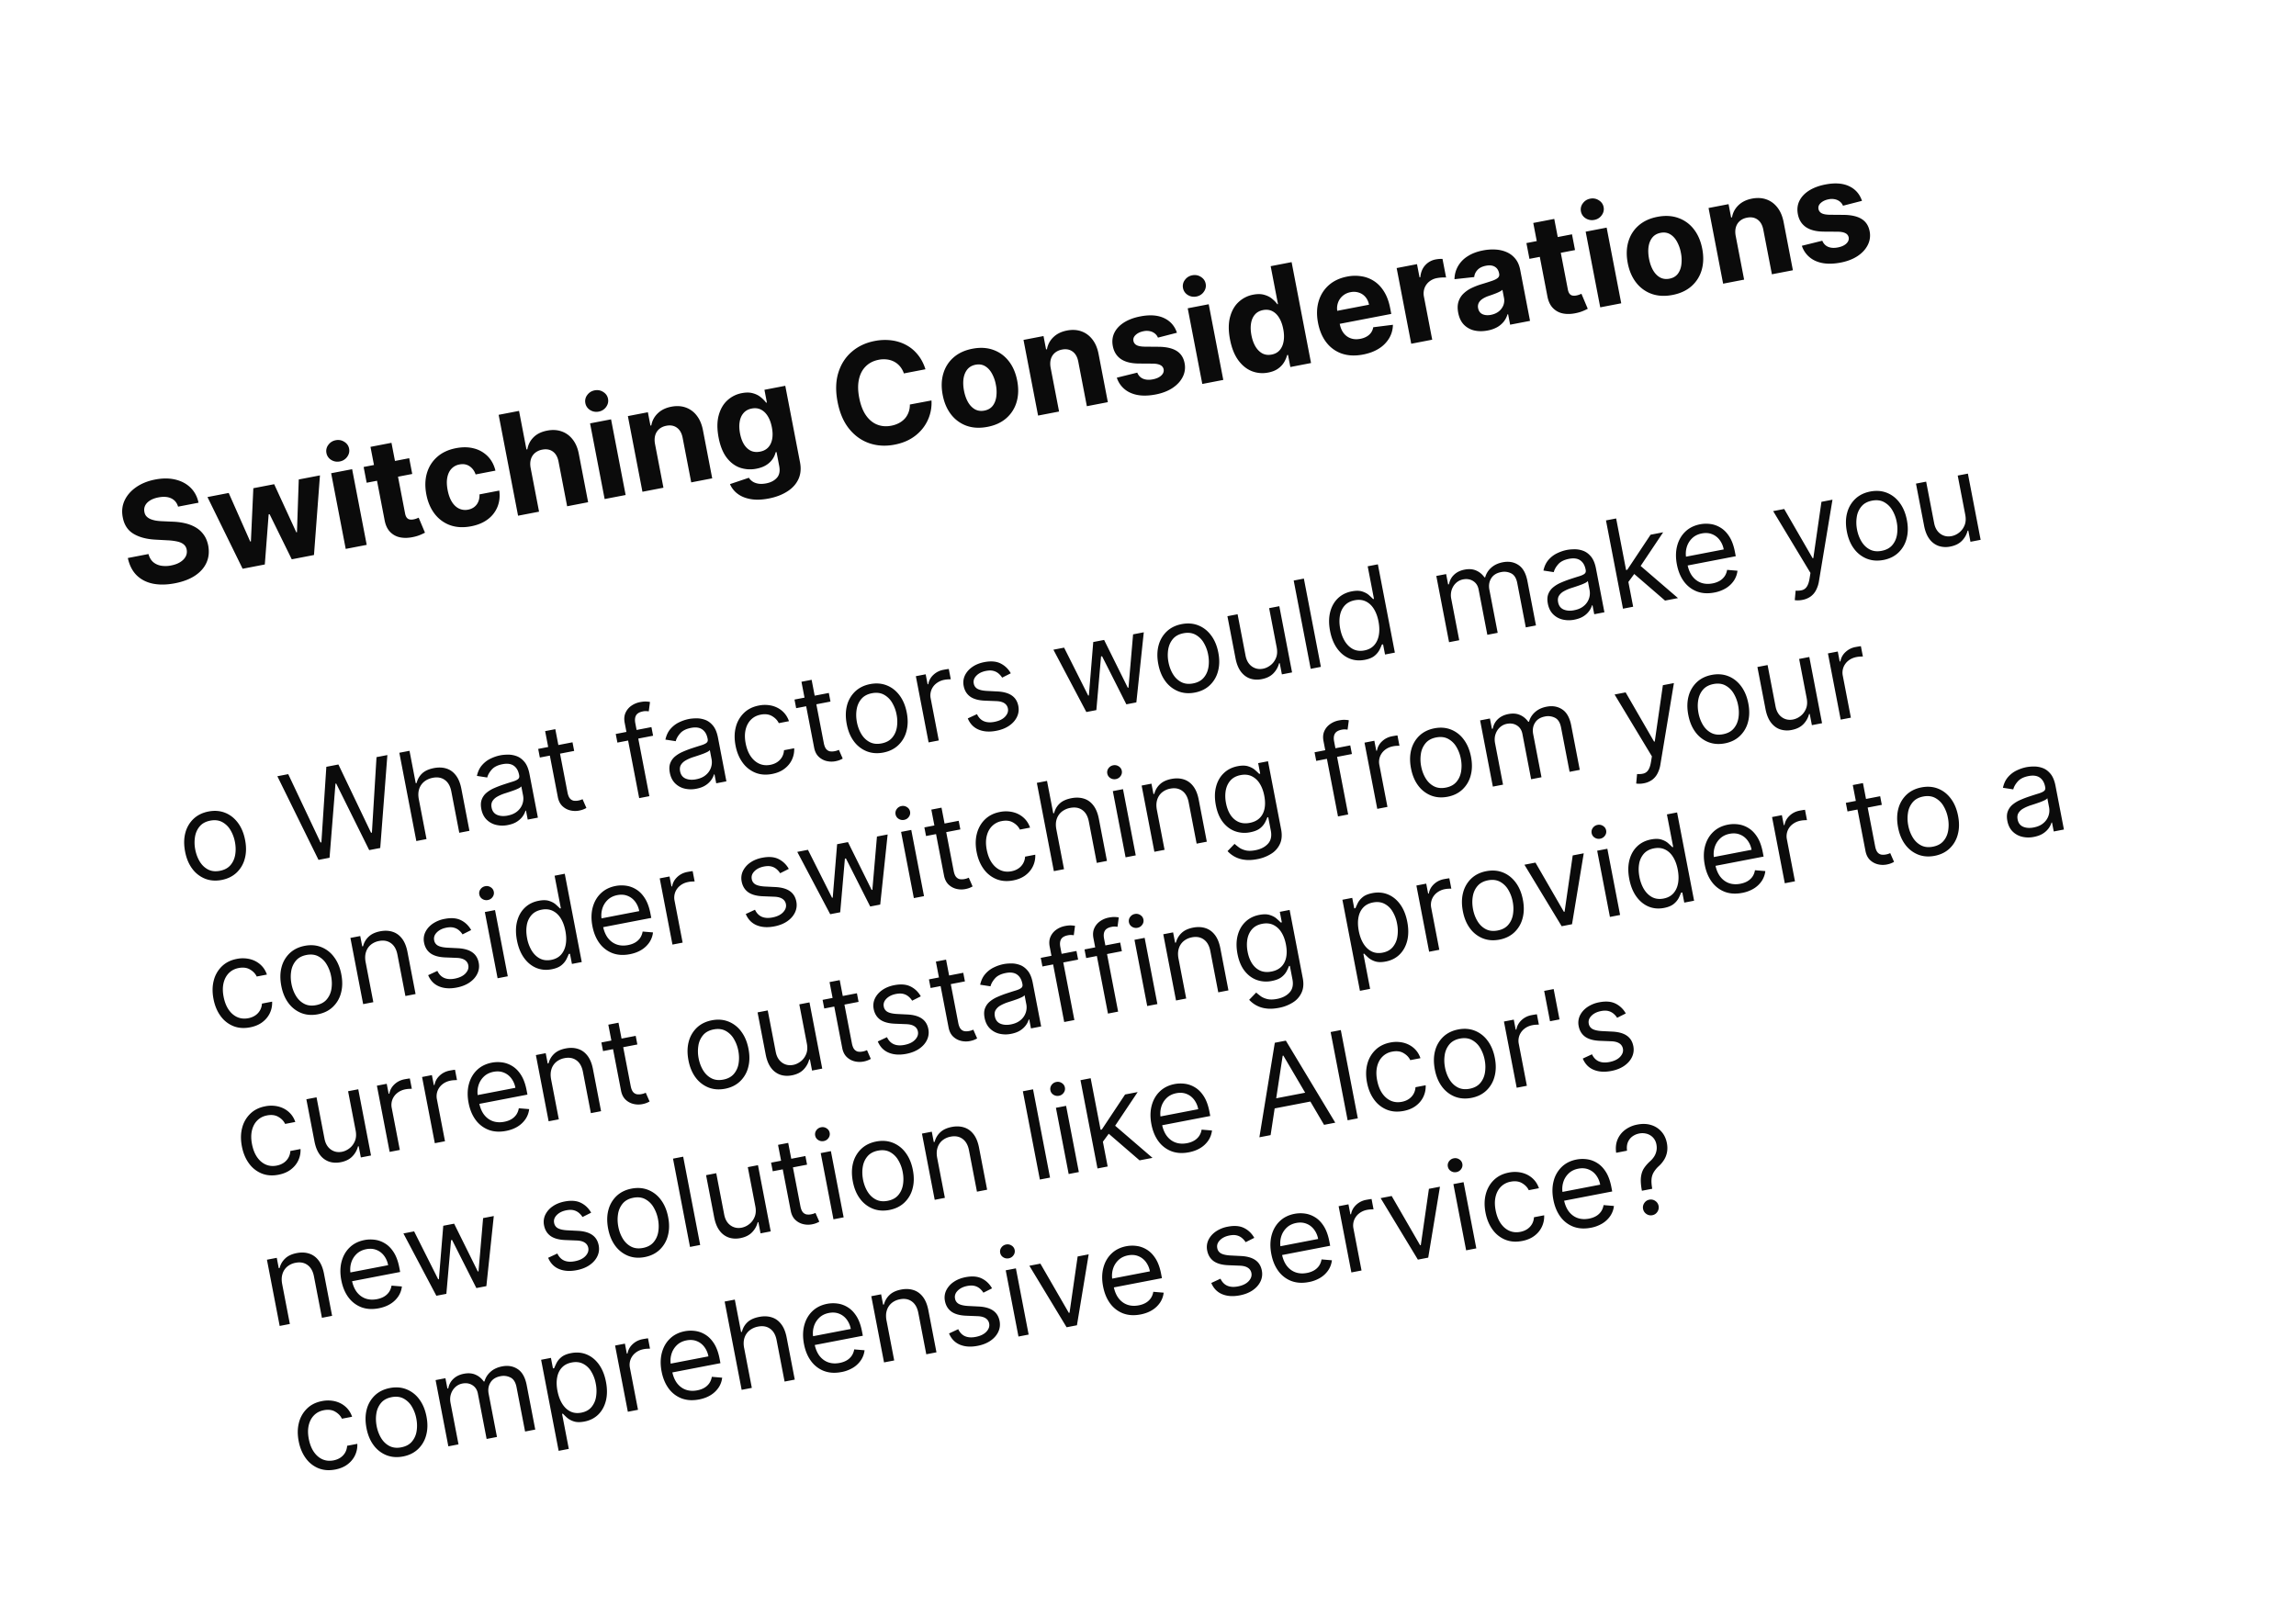 <svg xmlns="http://www.w3.org/2000/svg" width="260" height="182" fill="none"><path fill="#0B0B0B" d="M20.166 57.38c-.131-.442-.39-.755-.776-.939-.387-.184-.87-.22-1.45-.108-.395.076-.717.196-.967.36-.25.16-.43.35-.538.572-.104.22-.132.453-.085.699.032.206.11.376.231.51.127.135.284.241.473.32.188.076.4.134.635.174.235.035.482.057.742.065l1.073.048c.52.015 1.007.076 1.459.182.452.106.857.265 1.214.478.358.212.656.487.894.823.242.335.41.74.506 1.216.131.7.07 1.34-.185 1.922-.252.577-.681 1.07-1.289 1.48-.605.406-1.372.699-2.302.878-.922.177-1.753.19-2.492.04-.735-.152-1.347-.468-1.837-.948-.487-.485-.819-1.137-.996-1.955l2.338-.45c.1.378.271.676.514.896.246.215.545.356.897.423a3.18 3.18 0 0 0 1.158-.026c.41-.079.753-.207 1.032-.384.282-.178.486-.389.613-.633.126-.244.163-.504.11-.78a.967.967 0 0 0-.354-.602c-.182-.146-.43-.253-.744-.32a6.815 6.815 0 0 0-1.119-.132l-1.304-.072c-1.009-.05-1.84-.27-2.494-.66-.654-.391-1.06-1.01-1.219-1.854-.137-.691-.07-1.331.203-1.92.276-.59.714-1.092 1.312-1.508.6-.416 1.315-.705 2.148-.865.848-.163 1.616-.16 2.305.007.692.168 1.264.476 1.717.925.453.45.75 1.013.893 1.692l-2.316.446zm7.31 7.034-3.982-8.12 2.405-.464 2.436 5.502.078-.015.275-6.024 2.36-.455 2.509 5.454.072-.014.203-5.976 2.4-.462-.677 9.018-2.516.485-2.51-5.106-.107.02-.435 5.673-2.51.484zm11.674-2.248-1.65-8.57 2.376-.458 1.65 8.57-2.376.458zm-.67-9.905c-.353.068-.678.01-.977-.176a1.16 1.16 0 0 1-.538-.782 1.137 1.137 0 0 1 .212-.914c.207-.287.487-.464.84-.532.354-.068.678-.007.973.183.298.185.479.442.542.77.063.33-.008.639-.215.926a1.296 1.296 0 0 1-.837.525zm7.858-.367.344 1.785-5.16.994-.344-1.785 5.16-.994zm-4.384-1.285 2.377-.458 1.538 7.99c.042.22.109.384.2.494a.56.56 0 0 0 .327.197c.132.025.278.022.438-.01a2.07 2.07 0 0 0 .33-.092l.246-.1.715 1.697c-.112.06-.271.136-.478.226a4.1 4.1 0 0 1-.768.246c-.569.133-1.086.153-1.55.061a2.14 2.14 0 0 1-1.156-.622c-.31-.322-.516-.765-.62-1.327l-1.6-8.302zm11.395 8.996c-.878.169-1.668.128-2.372-.122a3.84 3.84 0 0 1-1.752-1.283c-.463-.601-.778-1.335-.945-2.202-.169-.877-.148-1.68.063-2.407.214-.732.6-1.344 1.156-1.837.557-.497 1.268-.829 2.135-.996.748-.144 1.428-.134 2.042.03a3.34 3.34 0 0 1 1.554.886c.422.428.713.97.874 1.626l-2.243.432c-.145-.416-.379-.728-.7-.936-.32-.212-.696-.277-1.131-.193a1.617 1.617 0 0 0-.907.487c-.234.25-.39.579-.47.987-.08.41-.067.883.037 1.423.105.546.269.997.492 1.352.226.353.496.604.81.752a1.62 1.62 0 0 0 1.023.115c.271-.052.504-.155.699-.308.198-.154.347-.35.447-.59.104-.243.149-.52.136-.83l2.242-.432c.09.662.022 1.273-.202 1.833a3.295 3.295 0 0 1-1.088 1.413c-.504.386-1.137.653-1.9.8zm6.74-6.61.954 4.955-2.377.457-2.2-11.426 2.31-.445.84 4.369.101-.02c.096-.543.332-.999.709-1.368.375-.374.888-.623 1.54-.748.594-.115 1.138-.085 1.631.09.496.171.913.475 1.252.91.341.433.575.984.7 1.654l1.05 5.456-2.376.458-.97-5.032c-.097-.53-.31-.914-.638-1.156-.325-.242-.729-.317-1.212-.224a1.78 1.78 0 0 0-.82.372 1.49 1.49 0 0 0-.464.715c-.087.286-.097.614-.03.983zm8.381 3.524-1.65-8.57 2.377-.457 1.65 8.57-2.377.457zm-.669-9.904a1.31 1.31 0 0 1-.977-.177 1.16 1.16 0 0 1-.538-.781 1.137 1.137 0 0 1 .211-.915c.207-.286.488-.464.841-.532s.678-.007.973.183c.298.186.478.442.541.77.064.33-.008.64-.215.926a1.295 1.295 0 0 1-.836.526zm6.373 3.668.954 4.954-2.377.458-1.65-8.57 2.265-.436.291 1.512.1-.02c.094-.534.336-.99.727-1.366.39-.38.902-.63 1.538-.753.596-.115 1.14-.085 1.632.09a2.7 2.7 0 0 1 1.247.917c.338.433.571.982.7 1.648l1.05 5.456-2.376.458-.97-5.032c-.097-.525-.31-.909-.638-1.15-.329-.246-.731-.322-1.207-.23-.32.06-.59.184-.808.369a1.466 1.466 0 0 0-.454.712c-.083.286-.091.614-.024.983zm12.865 6.178c-.77.149-1.45.17-2.042.064-.587-.103-1.077-.304-1.47-.602a2.672 2.672 0 0 1-.865-1.095l2.141-.72c.1.159.237.299.41.42.175.12.39.202.644.246.26.046.563.036.909-.03.517-.1.918-.309 1.204-.626.29-.314.38-.765.266-1.353l-.302-1.568-.1.02a2.301 2.301 0 0 1-.339.765 2.407 2.407 0 0 1-.703.673c-.302.197-.68.34-1.133.427a3.583 3.583 0 0 1-1.844-.108c-.582-.2-1.089-.58-1.52-1.136-.429-.562-.734-1.317-.917-2.266-.187-.97-.185-1.812.006-2.524.19-.711.517-1.28.98-1.704a3.318 3.318 0 0 1 1.64-.82c.48-.092.898-.088 1.253.014.355.097.654.248.897.452.247.2.447.404.599.614l.09-.017-.278-1.44 2.36-.454 1.667 8.653c.14.729.079 1.373-.184 1.933-.262.56-.686 1.023-1.27 1.39-.582.37-1.28.635-2.1.793zm-.97-5.31c.382-.073.688-.23.915-.471.23-.245.382-.56.455-.944.075-.389.065-.834-.032-1.336-.096-.502-.251-.924-.463-1.265-.213-.345-.473-.594-.78-.747-.308-.153-.653-.192-1.036-.118-.39.075-.7.244-.926.508-.228.26-.375.589-.44.987-.067.399-.053.842.04 1.329.096.495.247.909.454 1.243.21.33.467.568.769.714.305.142.653.176 1.043.1zm18.73-9.33-2.443.471a2.442 2.442 0 0 0-.436-.79 2.18 2.18 0 0 0-.653-.534 2.372 2.372 0 0 0-.824-.257 2.915 2.915 0 0 0-.937.035c-.591.114-1.078.36-1.46.739-.383.374-.642.864-.776 1.468-.135.601-.127 1.298.026 2.09.157.815.41 1.476.758 1.983.352.507.775.86 1.268 1.058.494.198 1.029.242 1.605.13a3.07 3.07 0 0 0 .874-.3c.262-.14.486-.312.67-.517a2.2 2.2 0 0 0 .418-.712c.1-.266.148-.556.145-.872l2.446-.46a4.649 4.649 0 0 1-.942 3.103 4.834 4.834 0 0 1-1.332 1.195c-.538.33-1.174.567-1.906.708-1.019.196-1.975.141-2.867-.165-.889-.308-1.65-.853-2.283-1.638-.63-.785-1.064-1.799-1.303-3.041-.24-1.246-.21-2.352.09-3.316s.808-1.752 1.524-2.365c.714-.616 1.574-1.02 2.578-1.214a5.97 5.97 0 0 1 1.895-.075c.605.076 1.161.25 1.669.523.507.269.947.633 1.321 1.094.378.46.67 1.013.875 1.66zm7.023 6.523c-.867.167-1.652.127-2.355-.119a3.852 3.852 0 0 1-1.755-1.27c-.471-.6-.79-1.34-.959-2.217-.171-.885-.149-1.692.066-2.42.214-.732.6-1.342 1.157-1.831.561-.494 1.275-.825 2.141-.991.867-.167 1.65-.125 2.351.126.703.246 1.29.67 1.76 1.27.47.595.79 1.336.961 2.221.169.878.146 1.683-.068 2.415a3.838 3.838 0 0 1-1.163 1.832c-.558.49-1.27.818-2.136.984zm-.344-1.843c.394-.076.702-.25.923-.525.221-.278.36-.625.419-1.041a4.084 4.084 0 0 0-.051-1.373 4.069 4.069 0 0 0-.463-1.294c-.209-.365-.467-.635-.775-.811-.308-.176-.659-.226-1.053-.15-.398.076-.711.254-.939.533-.224.279-.367.627-.43 1.044-.058.416-.04.873.056 1.372.096.498.249.93.458 1.295.213.364.475.633.786.809.315.17.671.218 1.069.141zm7.497-4.846.955 4.954-2.377.458-1.651-8.57 2.265-.436.292 1.512.1-.02a2.44 2.44 0 0 1 .726-1.366c.39-.38.903-.63 1.539-.753.595-.115 1.139-.085 1.632.09.493.176.908.481 1.247.918.338.432.571.981.699 1.647l1.051 5.457-2.377.457-.969-5.032c-.097-.525-.31-.909-.638-1.15-.329-.245-.731-.322-1.207-.23-.32.061-.59.184-.809.37a1.469 1.469 0 0 0-.453.711c-.084.287-.092.614-.025.983zm14.302-3.97-2.15.554a1.15 1.15 0 0 0-.337-.456 1.296 1.296 0 0 0-.555-.27 1.682 1.682 0 0 0-.736-.002c-.368.07-.663.208-.886.413-.224.202-.311.43-.261.687a.67.67 0 0 0 .345.472c.191.11.494.169.908.178l1.611.014c.866.01 1.54.166 2.023.466.482.301.782.76.901 1.377a2.374 2.374 0 0 1-.211 1.575c-.246.487-.632.904-1.159 1.253-.524.344-1.158.587-1.902.73-1.135.219-2.084.157-2.848-.186a2.812 2.812 0 0 1-1.551-1.715l2.314-.573c.137.333.359.564.666.694.306.126.671.148 1.095.067.416-.08.736-.225.958-.434.225-.213.314-.448.269-.705a.668.668 0 0 0-.376-.478c-.205-.107-.501-.162-.888-.164l-1.541-.01c-.869-.006-1.548-.177-2.036-.51-.485-.335-.789-.823-.913-1.462-.106-.551-.048-1.054.173-1.51.224-.455.587-.843 1.089-1.164.505-.32 1.124-.552 1.857-.693 1.082-.208 1.978-.144 2.687.194.713.337 1.198.89 1.454 1.659zm2.872 5.801-1.651-8.57 2.377-.458 1.65 8.57-2.376.458zm-.67-9.904a1.314 1.314 0 0 1-.977-.177 1.161 1.161 0 0 1-.538-.782 1.137 1.137 0 0 1 .211-.914c.208-.287.488-.464.841-.532s.678-.007.973.183c.298.186.478.442.541.77.064.33-.008.64-.215.926a1.293 1.293 0 0 1-.836.526zm8.135 8.61a3.293 3.293 0 0 1-1.865-.16c-.59-.238-1.102-.654-1.537-1.25-.432-.6-.74-1.377-.924-2.333-.189-.982-.188-1.829.003-2.54.19-.716.516-1.286.978-1.71a3.29 3.29 0 0 1 1.641-.826c.479-.092.895-.087 1.246.015.355.097.654.248.898.452.246.2.444.404.592.615l.073-.014-.827-4.296 2.371-.457 2.2 11.426-2.343.452-.264-1.373-.101.02a3.118 3.118 0 0 1-.337.8 2.41 2.41 0 0 1-.676.726c-.291.214-.667.365-1.128.454zm.389-2.035c.383-.074.687-.24.911-.5.227-.263.374-.599.442-1.005.072-.407.059-.866-.039-1.376-.098-.51-.254-.938-.468-1.287-.213-.348-.474-.599-.781-.752-.307-.153-.652-.192-1.035-.119-.391.076-.7.245-.927.509-.227.263-.373.596-.438.998s-.05.85.045 1.346c.096.498.25.926.461 1.282.214.352.475.61.78.776.309.16.658.203 1.049.127zm10.352-.004c-.881.17-1.674.138-2.379-.097a3.735 3.735 0 0 1-1.756-1.247c-.47-.596-.792-1.346-.966-2.25-.17-.882-.148-1.688.066-2.42a3.868 3.868 0 0 1 1.145-1.835c.554-.492 1.251-.82 2.091-.981a4.555 4.555 0 0 1 1.632-.03 3.57 3.57 0 0 1 1.439.561c.438.29.811.688 1.121 1.196.309.504.534 1.12.675 1.849l.125.653-7.236 1.393-.284-1.473 4.999-.962a1.85 1.85 0 0 0-.398-.867 1.63 1.63 0 0 0-.739-.5 1.797 1.797 0 0 0-.953-.053 1.853 1.853 0 0 0-.911.435 1.8 1.8 0 0 0-.52.789 1.906 1.906 0 0 0-.062.967l.269 1.4c.082.424.231.776.447 1.054.219.278.49.473.812.584.322.112.683.13 1.081.053.264-.051.498-.135.703-.252.206-.116.372-.264.5-.443.127-.179.211-.384.251-.615l2.226-.279a3.047 3.047 0 0 1-.419 1.516 3.501 3.501 0 0 1-1.152 1.17c-.498.32-1.1.548-1.807.684zm5.453-1.223-1.651-8.57 2.304-.444.288 1.495.09-.017c.053-.562.238-1.014.554-1.356a2.106 2.106 0 0 1 1.193-.658 3.637 3.637 0 0 1 .763-.06l.407 2.108a3.174 3.174 0 0 0-.481 0 4.195 4.195 0 0 0-.548.066 1.93 1.93 0 0 0-.894.409 1.72 1.72 0 0 0-.527.75 1.837 1.837 0 0 0-.055.97l.933 4.849-2.376.458zm8.658-1.5c-.547.105-1.053.105-1.517-.003a2.4 2.4 0 0 1-1.18-.658c-.318-.332-.532-.78-.641-1.346-.092-.476-.081-.893.031-1.25a2.17 2.17 0 0 1 .564-.919 3.52 3.52 0 0 1 .941-.644 7.954 7.954 0 0 1 1.175-.446 31.32 31.32 0 0 0 1.177-.377c.296-.107.504-.22.623-.34.12-.12.162-.27.127-.453l-.006-.033c-.068-.354-.232-.605-.493-.756-.257-.151-.588-.188-.993-.11-.428.083-.75.243-.966.482-.217.234-.34.5-.367.8l-2.233.244a3.042 3.042 0 0 1 .399-1.477 3.216 3.216 0 0 1 1.096-1.125c.481-.309 1.064-.53 1.748-.66a5.584 5.584 0 0 1 1.399-.097c.46.027.882.125 1.266.295.387.168.715.417.983.748.267.326.45.744.548 1.254l1.114 5.78-2.254.434-.229-1.188-.067.013a2.467 2.467 0 0 1-.416.815 2.61 2.61 0 0 1-.74.634 3.499 3.499 0 0 1-1.089.383zm.364-1.771c.35-.067.646-.196.887-.385a1.68 1.68 0 0 0 .521-.69 1.5 1.5 0 0 0 .073-.854l-.176-.909a1.277 1.277 0 0 1-.281.193 5.522 5.522 0 0 1-.409.189c-.154.06-.309.119-.463.176l-.424.145a2.993 2.993 0 0 0-.693.336c-.191.13-.33.282-.416.456a.904.904 0 0 0-.065.591c.062.324.227.549.494.675.27.121.588.147.952.077zm9.182-9.123.344 1.786-5.161.994-.344-1.786 5.161-.994zm-4.384-1.285 2.376-.457 1.539 7.99c.042.219.109.383.2.493a.559.559 0 0 0 .327.197c.132.025.278.022.438-.009a2.04 2.04 0 0 0 .329-.092l.247-.1.715 1.697a6.76 6.76 0 0 1-.478.225 4.117 4.117 0 0 1-.768.246c-.569.133-1.086.153-1.551.062a2.14 2.14 0 0 1-1.155-.623c-.309-.322-.516-.764-.62-1.327l-1.599-8.302zm7.583 9.557-1.65-8.57 2.376-.458 1.651 8.57-2.377.458zm-.669-9.904a1.318 1.318 0 0 1-.977-.177 1.163 1.163 0 0 1-.539-.782 1.137 1.137 0 0 1 .212-.914c.207-.287.487-.464.841-.532.353-.068.677-.007.972.183.298.185.479.442.542.77.064.33-.008.64-.215.926a1.296 1.296 0 0 1-.836.526zm8.854 8.501c-.867.167-1.652.127-2.355-.12a3.852 3.852 0 0 1-1.755-1.27c-.47-.6-.79-1.338-.959-2.216-.17-.886-.148-1.692.066-2.42.214-.732.6-1.342 1.158-1.832.561-.493 1.274-.824 2.141-.99.866-.167 1.65-.125 2.35.126a3.8 3.8 0 0 1 1.761 1.269c.469.596.789 1.337.96 2.222.169.878.147 1.683-.067 2.414a3.846 3.846 0 0 1-1.163 1.833c-.558.49-1.27.817-2.137.984zm-.343-1.843c.394-.076.702-.251.923-.525.22-.278.36-.625.418-1.041a4.056 4.056 0 0 0-.05-1.373 4.092 4.092 0 0 0-.463-1.294c-.209-.365-.468-.635-.776-.811-.307-.176-.659-.226-1.053-.15-.398.076-.711.254-.939.533-.224.279-.367.627-.429 1.044-.059.416-.04.873.056 1.372.096.498.248.93.457 1.294.213.365.475.634.787.81.314.17.671.218 1.069.14zm7.497-4.846.954 4.954-2.377.458-1.65-8.57 2.265-.436.291 1.512.101-.02c.093-.534.335-.99.726-1.366.39-.38.902-.63 1.538-.753.596-.115 1.14-.085 1.632.09.493.175.909.481 1.247.918.338.432.571.981.7 1.647l1.05 5.457-2.376.457-.97-5.032c-.097-.525-.31-.909-.638-1.15-.328-.246-.731-.322-1.207-.23-.32.06-.589.184-.808.369a1.455 1.455 0 0 0-.453.712c-.084.286-.092.614-.025.983zm14.301-3.97-2.15.553a1.14 1.14 0 0 0-.337-.455 1.295 1.295 0 0 0-.555-.27 1.678 1.678 0 0 0-.735-.003c-.368.071-.664.21-.887.414-.223.201-.31.43-.261.687a.673.673 0 0 0 .345.471c.191.11.494.17.908.179l1.612.013c.866.011 1.54.167 2.022.467.482.3.783.76.902 1.377a2.38 2.38 0 0 1-.212 1.574c-.246.488-.632.905-1.159 1.254-.524.343-1.158.587-1.902.73-1.134.219-2.083.157-2.848-.186a2.812 2.812 0 0 1-1.551-1.715l2.314-.573c.138.332.36.564.666.693.306.127.671.15 1.095.067.417-.08.736-.224.958-.433.225-.213.315-.448.269-.706a.667.667 0 0 0-.375-.477c-.206-.107-.502-.162-.888-.165l-1.541-.01c-.869-.006-1.548-.176-2.037-.51-.485-.335-.789-.822-.912-1.462-.106-.55-.049-1.053.172-1.508.225-.456.588-.845 1.089-1.165.506-.32 1.124-.552 1.857-.693 1.083-.208 1.978-.144 2.688.194.713.337 1.197.89 1.453 1.659zM25.103 99.659c-.677.13-1.302.083-1.875-.14a3.343 3.343 0 0 1-1.451-1.123c-.395-.525-.667-1.175-.816-1.95-.15-.78-.14-1.49.03-2.127a3.337 3.337 0 0 1 .93-1.586c.45-.42 1.012-.696 1.69-.827.676-.13 1.3-.083 1.87.141.572.224 1.056.6 1.452 1.128.398.527.673 1.182.823 1.963.15.775.137 1.479-.038 2.114a3.298 3.298 0 0 1-.93 1.581c-.447.42-1.008.695-1.685.826zm-.2-1.035c.515-.1.913-.313 1.194-.64.281-.328.46-.722.537-1.182.077-.46.067-.941-.03-1.442a4.095 4.095 0 0 0-.509-1.355 2.404 2.404 0 0 0-.94-.908c-.383-.203-.831-.255-1.346-.156-.514.1-.911.314-1.192.645-.28.33-.459.728-.535 1.192a4.11 4.11 0 0 0 .03 1.447c.097.5.267.95.509 1.35.242.399.555.698.937.898.383.2.832.25 1.346.15zm11.165-1.239-4.66-9.472 1.231-.237 3.658 7.741.098-.019.56-8.553 1.367-.263 3.696 7.733.098-.019.521-8.545 1.23-.237-.808 10.525-1.25.24-3.74-7.542-.079.015-.672 8.392-1.25.241zm11.36-6.866.87 4.511-1.153.222-1.925-9.998 1.152-.222.707 3.671.097-.019c.102-.42.306-.78.614-1.075.31-.3.76-.506 1.349-.619.51-.098.978-.082 1.401.049.423.128.781.381 1.073.76.295.376.505.885.63 1.53l.917 4.765-1.152.221-.903-4.686c-.115-.596-.358-1.026-.73-1.292-.37-.27-.825-.353-1.369-.248-.377.073-.7.218-.97.435a1.78 1.78 0 0 0-.568.833c-.11.339-.123.726-.04 1.162zm10.08 2.92a3.103 3.103 0 0 1-1.345-.02 2.26 2.26 0 0 1-1.074-.608c-.295-.301-.489-.696-.583-1.184-.083-.43-.065-.794.053-1.094a1.82 1.82 0 0 1 .556-.765 3.59 3.59 0 0 1 .872-.522c.33-.145.664-.273 1.004-.386.444-.146.805-.261 1.083-.345.28-.088.478-.182.593-.282.12-.1.161-.243.125-.429l-.007-.039c-.093-.482-.297-.83-.612-1.047-.312-.216-.733-.274-1.263-.171-.55.105-.958.309-1.224.61-.267.301-.437.6-.51.898l-1.17-.18c.108-.493.3-.898.577-1.214.279-.32.602-.569.97-.744.37-.18.745-.306 1.122-.378.24-.047.523-.07.847-.072.326-.006.653.051.98.17.33.12.626.337.89.654s.453.774.567 1.37l.952 4.94-1.152.222-.196-1.016-.058.012a2.064 2.064 0 0 1-.29.597c-.147.22-.359.425-.637.614-.277.188-.634.325-1.07.409zm-.024-1.07c.456-.087.823-.25 1.1-.49a1.861 1.861 0 0 0 .652-1.77l-.203-1.055c-.038.068-.135.142-.291.223a5.539 5.539 0 0 1-.543.231 26.164 26.164 0 0 1-1.075.36c-.292.096-.56.213-.803.351-.24.134-.424.303-.55.506-.124.2-.158.446-.102.739.078.4.284.674.62.822.338.144.736.172 1.195.084zm7.347-8.3.188.977-3.886.748-.188-.976 3.886-.749zm-3.1-1.266 1.152-.222 1.377 7.147c.063.326.157.56.283.705a.75.75 0 0 0 .433.251c.163.023.329.018.498-.015.127-.024.23-.051.309-.08l.187-.076.434.99a2.402 2.402 0 0 1-.31.15c-.134.06-.308.11-.523.152a2.363 2.363 0 0 1-.997-.026 1.936 1.936 0 0 1-.895-.491c-.257-.248-.427-.59-.511-1.026l-1.437-7.459zm12.038-.455.188.976-4.042.779-.188-.977 4.042-.778zm-1.387 8.044-1.643-8.534c-.083-.43-.051-.807.096-1.132a1.91 1.91 0 0 1 .661-.796c.295-.205.621-.342.98-.411.282-.055.518-.076.706-.065.188.01.33.027.424.05l-.14 1.06a5.65 5.65 0 0 0-.258-.027 1.504 1.504 0 0 0-.409.033c-.38.074-.637.223-.77.447-.128.224-.157.522-.086.893l1.591 8.26-1.152.222zm6.472-1.064a3.102 3.102 0 0 1-1.345-.02 2.26 2.26 0 0 1-1.075-.608c-.294-.301-.488-.696-.582-1.184-.083-.43-.065-.794.053-1.094.117-.302.302-.557.556-.765.254-.207.544-.381.872-.522.33-.145.664-.273 1.004-.386.444-.146.805-.261 1.082-.345.28-.088.479-.182.594-.282.12-.1.161-.243.125-.429l-.007-.039c-.093-.481-.297-.83-.612-1.046-.312-.217-.733-.274-1.263-.172-.55.106-.958.31-1.224.61-.266.301-.437.6-.51.898l-1.17-.18c.108-.493.3-.898.576-1.214.28-.32.603-.569.971-.744a4.54 4.54 0 0 1 1.122-.378c.24-.047.523-.07.847-.072.326-.005.653.051.98.17.33.12.626.337.89.654.264.318.453.774.567 1.37l.952 4.94-1.152.222-.196-1.016-.058.012a2.066 2.066 0 0 1-.29.597 2.312 2.312 0 0 1-.636.614c-.278.188-.635.325-1.071.409zm-.024-1.07c.456-.087.823-.25 1.1-.49a1.862 1.862 0 0 0 .652-1.77l-.203-1.055c-.038.068-.135.143-.291.223a5.539 5.539 0 0 1-.543.231 26.159 26.159 0 0 1-1.075.36 4.49 4.49 0 0 0-.803.351c-.24.135-.424.303-.55.506-.124.2-.158.446-.102.739.078.4.284.674.62.822.338.144.736.172 1.195.084zm8.606-.603c-.703.135-1.34.086-1.912-.148a3.305 3.305 0 0 1-1.436-1.147c-.385-.53-.65-1.169-.794-1.917-.147-.762-.136-1.461.031-2.097a3.38 3.38 0 0 1 .918-1.6c.443-.43 1.004-.71 1.68-.84a3.425 3.425 0 0 1 1.483.018c.46.114.86.32 1.197.62.338.3.585.678.74 1.134l-1.152.222c-.154-.325-.407-.59-.76-.796-.352-.209-.78-.265-1.288-.167-.45.087-.82.28-1.114.58-.29.295-.49.672-.597 1.132-.105.455-.103.966.006 1.533.112.579.3 1.066.565 1.46.269.394.593.678.974.85.384.173.804.216 1.26.128.3-.058.561-.162.785-.314.224-.15.402-.34.534-.568.131-.228.207-.485.225-.773l1.153-.221c.02.455-.065.884-.253 1.289-.186.4-.47.745-.85 1.034-.376.285-.841.481-1.395.588zm6.42-9.175.188.976-3.886.748-.188-.976 3.886-.748zm-3.1-1.267 1.153-.222 1.376 7.148c.063.325.157.56.283.705.128.14.273.224.433.25.163.023.329.018.498-.015.127-.024.23-.05.309-.08l.188-.076.433.99a2.402 2.402 0 0 1-.31.15c-.133.06-.308.11-.523.152a2.363 2.363 0 0 1-.997-.026 1.936 1.936 0 0 1-.894-.49c-.257-.248-.428-.59-.512-1.026l-1.436-7.46zm9.273 8.017c-.677.13-1.302.083-1.875-.14a3.344 3.344 0 0 1-1.452-1.123c-.394-.525-.666-1.175-.815-1.95-.15-.78-.14-1.49.03-2.127a3.337 3.337 0 0 1 .93-1.586c.45-.421 1.012-.697 1.689-.827s1.3-.083 1.87.141c.573.224 1.057.6 1.453 1.128.398.527.673 1.182.823 1.963.149.774.137 1.479-.038 2.113a3.3 3.3 0 0 1-.931 1.582c-.446.42-1.007.695-1.684.826zm-.2-1.035c.515-.1.913-.313 1.194-.64.281-.328.46-.722.537-1.182a4.06 4.06 0 0 0-.03-1.442 4.081 4.081 0 0 0-.509-1.355 2.408 2.408 0 0 0-.939-.908c-.384-.203-.832-.255-1.347-.156-.514.1-.911.314-1.192.645-.28.33-.459.728-.535 1.191-.076.464-.066.946.03 1.448.097.5.267.95.509 1.35.242.399.555.698.937.898.383.2.832.25 1.346.15zm5.326-.115-1.444-7.498 1.113-.215.218 1.133.079-.015a1.83 1.83 0 0 1 .568-1.046 2.22 2.22 0 0 1 1.144-.58c.084-.016.19-.035.318-.056.127-.021.224-.035.291-.04l.225 1.17a3.92 3.92 0 0 0-.277.008c-.141.004-.288.02-.441.05a2.08 2.08 0 0 0-.932.418 1.707 1.707 0 0 0-.623 1.705l.914 4.745-1.153.221zm9.306-7.827-.978.493a1.982 1.982 0 0 0-.385-.448 1.423 1.423 0 0 0-.587-.312c-.235-.066-.521-.067-.856-.002-.459.088-.821.267-1.086.538-.263.266-.363.56-.301.883a.836.836 0 0 0 .443.618c.24.126.593.202 1.057.227l1.165.06c.702.033 1.25.186 1.643.458.392.268.639.665.74 1.189.083.43.033.837-.149 1.223-.179.386-.469.718-.871.998s-.894.476-1.476.588c-.765.148-1.43.104-1.995-.132-.566-.235-.976-.66-1.233-1.271l1.041-.484c.182.383.437.648.766.794.332.145.734.173 1.205.082.537-.104.942-.3 1.214-.588.274-.293.38-.6.318-.922a.888.888 0 0 0-.399-.602c-.217-.144-.522-.223-.917-.239l-1.306-.052c-.718-.03-1.271-.185-1.659-.465-.386-.283-.628-.684-.728-1.201a1.892 1.892 0 0 1 .14-1.192c.179-.372.456-.69.834-.955.381-.266.835-.45 1.362-.551.742-.143 1.356-.093 1.842.151a2.68 2.68 0 0 1 1.156 1.114zm8.557 4.387-3.729-7.058 1.211-.233 2.727 5.429.078-.015.495-6.05 1.23-.237 2.684 5.417.078-.015.519-6.034 1.211-.233-.841 7.939-1.132.218-2.75-5.445-.117.023-.531 6.076-1.133.218zm12.292-2.205c-.677.13-1.302.084-1.875-.14a3.347 3.347 0 0 1-1.451-1.123c-.395-.525-.667-1.174-.816-1.949-.151-.781-.14-1.49.031-2.127a3.333 3.333 0 0 1 .93-1.587c.448-.42 1.011-.696 1.688-.826s1.301-.084 1.87.14c.573.225 1.058.6 1.453 1.129.399.527.673 1.181.824 1.962.149.775.136 1.48-.039 2.114a3.301 3.301 0 0 1-.931 1.582c-.445.42-1.007.695-1.684.825zm-.199-1.035c.514-.099.912-.312 1.193-.64.281-.327.46-.721.537-1.181.077-.46.067-.942-.03-1.443a4.081 4.081 0 0 0-.509-1.355 2.408 2.408 0 0 0-.939-.907c-.383-.203-.832-.255-1.346-.156-.515.099-.912.314-1.193.645-.28.33-.458.728-.535 1.191a4.11 4.11 0 0 0 .031 1.447c.097.501.266.951.508 1.35.242.4.555.699.938.898.382.2.831.25 1.345.151zm9.461-4.09-.854-4.433 1.152-.222 1.445 7.499-1.153.222-.244-1.27-.078.016a2.516 2.516 0 0 1-.633 1.13c-.32.334-.764.556-1.33.665-.469.09-.905.068-1.309-.067-.405-.138-.751-.395-1.04-.772-.289-.38-.495-.888-.618-1.526l-.917-4.765 1.152-.222.902 4.687c.106.547.343.953.711 1.22.372.266.797.353 1.276.26.286-.054.563-.184.831-.387.271-.204.479-.477.622-.819.147-.342.175-.747.085-1.216zm3.079-7.782 1.926 9.998-1.152.222-1.926-9.998 1.152-.222zm6.898 9.202c-.625.12-1.207.07-1.747-.154-.539-.227-1-.604-1.382-1.132-.382-.53-.65-1.193-.803-1.987-.151-.787-.148-1.497.011-2.128.158-.631.448-1.151.869-1.56.421-.408.947-.673 1.578-.795.488-.094.89-.087 1.204.021.317.105.57.245.76.421.191.172.342.316.452.43l.098-.02-.711-3.69 1.152-.222 1.925 9.998-1.113.215-.222-1.153-.136.027a7.862 7.862 0 0 1-.262.587 2.189 2.189 0 0 1-.562.68c-.259.216-.63.37-1.111.462zm-.043-1.065c.462-.089.829-.284 1.102-.587.272-.305.449-.689.532-1.15.083-.465.07-.98-.039-1.547-.108-.56-.284-1.034-.527-1.422-.245-.392-.549-.674-.913-.847-.365-.177-.781-.22-1.25-.13-.488.095-.871.298-1.148.612-.275.31-.452.693-.533 1.15-.078.454-.066.945.036 1.472.102.534.277 1.003.524 1.408.249.4.56.699.931.894.375.19.803.24 1.285.147zm9.586-.934-1.444-7.5 1.113-.213.225 1.171.098-.019c.079-.43.272-.79.577-1.078.305-.291.702-.484 1.19-.578.495-.096.928-.063 1.3.099.375.157.693.418.956.783l.078-.015c.117-.425.346-.788.686-1.09.34-.304.778-.509 1.315-.612.671-.13 1.259-.025 1.767.313.506.334.844.943 1.014 1.825l.967 5.018-1.152.222-.967-5.019c-.106-.553-.334-.92-.682-1.098a1.712 1.712 0 0 0-1.138-.15c-.527.1-.905.339-1.133.713-.229.372-.297.8-.204 1.285l.941 4.882-1.172.226-.989-5.136c-.082-.427-.287-.743-.613-.95-.328-.21-.71-.274-1.146-.19a1.605 1.605 0 0 0-.793.401c-.227.21-.392.47-.497.784a2 2 0 0 0-.048 1.017l.903 4.687-1.152.222zm14.189-2.55a3.106 3.106 0 0 1-1.346-.02 2.263 2.263 0 0 1-1.074-.608c-.294-.302-.488-.696-.582-1.184-.083-.43-.065-.794.053-1.094a1.82 1.82 0 0 1 .556-.765c.254-.208.544-.382.871-.522.33-.145.665-.274 1.005-.386.444-.147.805-.262 1.082-.346.28-.087.478-.181.594-.28.119-.101.161-.244.125-.43l-.007-.04c-.093-.48-.297-.83-.612-1.046-.312-.217-.733-.274-1.263-.172-.551.106-.959.31-1.225.61-.266.302-.436.601-.51.899l-1.169-.18c.108-.493.3-.898.576-1.215.279-.32.603-.568.971-.743.37-.18.744-.306 1.122-.379.241-.046.523-.07.847-.072a2.7 2.7 0 0 1 .979.171c.33.119.627.337.891.654.263.317.453.774.567 1.37l.952 4.94-1.152.222-.196-1.016-.059.011a2.053 2.053 0 0 1-.289.598 2.3 2.3 0 0 1-.637.614c-.277.188-.634.324-1.07.408zm-.024-1.07c.456-.087.823-.25 1.101-.49a1.863 1.863 0 0 0 .651-1.77l-.203-1.055c-.038.068-.135.142-.291.223a5.544 5.544 0 0 1-.543.231 25.363 25.363 0 0 1-1.075.359c-.292.097-.56.214-.803.352a1.473 1.473 0 0 0-.551.506c-.124.2-.157.446-.101.738.077.4.284.675.619.823.339.144.737.172 1.196.084zm6.077-3.114-.294-1.422.234-.045 2.638-3.97 1.425-.275-2.814 4.207-.098.02-1.091 1.485zm-.547 2.94-1.926-9.997 1.152-.222 1.926 9.998-1.152.222zm4.764-.917-3.643-3.146.666-.959 4.442 3.823-1.465.282zm5.579-.912c-.723.139-1.377.1-1.962-.118a3.275 3.275 0 0 1-1.466-1.116c-.391-.525-.661-1.172-.809-1.94-.148-.768-.138-1.472.029-2.112.17-.643.475-1.178.916-1.604.444-.43 1.005-.71 1.681-.84a3.621 3.621 0 0 1 1.195-.028c.406.057.793.202 1.162.435.368.23.691.566.969 1.008.278.443.484 1.014.619 1.714l.094.488-5.781 1.113-.191-.996 4.608-.887a2.5 2.5 0 0 0-.472-1.084 1.95 1.95 0 0 0-.864-.649c-.343-.133-.723-.16-1.139-.079-.459.088-.834.279-1.126.571a2.3 2.3 0 0 0-.597 1.026c-.109.396-.124.8-.045 1.214l.128.664c.109.566.299 1.028.571 1.384.273.352.606.597.997.734.39.134.818.157 1.283.067a2.54 2.54 0 0 0 .796-.285c.23-.136.419-.307.564-.514.146-.21.242-.455.289-.734l1.174.098c-.045.4-.178.77-.399 1.11a2.935 2.935 0 0 1-.898.861 3.87 3.87 0 0 1-1.326.499zm9.977.833a2.565 2.565 0 0 1-.532.052c-.158 0-.27-.01-.334-.027l.097-1.072c.294.018.547-.004.758-.065a.905.905 0 0 0 .515-.398c.137-.202.239-.507.305-.914l.102-.628-4.224-7.003 1.249-.24 3.221 5.576.078-.015.919-6.374 1.25-.24-1.528 9.204a3.31 3.31 0 0 1-.347 1.064 2.03 2.03 0 0 1-.627.714 2.32 2.32 0 0 1-.902.366zm9.177-4.522c-.677.13-1.302.084-1.875-.14a3.343 3.343 0 0 1-1.452-1.123c-.395-.525-.667-1.174-.816-1.949-.15-.781-.14-1.49.031-2.127a3.333 3.333 0 0 1 .93-1.587c.449-.42 1.012-.696 1.689-.826s1.3-.083 1.87.14c.573.225 1.057.6 1.452 1.129.399.527.673 1.181.824 1.962.149.775.136 1.48-.039 2.114a3.291 3.291 0 0 1-.93 1.582c-.446.42-1.007.695-1.684.825zm-.2-1.035c.515-.099.912-.312 1.194-.64.281-.327.46-.721.536-1.181a4.06 4.06 0 0 0-.029-1.443 4.102 4.102 0 0 0-.509-1.355 2.404 2.404 0 0 0-.94-.907c-.383-.203-.832-.255-1.346-.156-.514.099-.912.314-1.192.645a2.4 2.4 0 0 0-.535 1.191 4.11 4.11 0 0 0 .03 1.447c.097.502.266.951.509 1.35.242.4.554.699.937.898.383.2.831.25 1.345.151zm9.461-4.09-.853-4.433 1.152-.221 1.444 7.498-1.152.222-.245-1.27-.078.016a2.498 2.498 0 0 1-.633 1.13c-.32.334-.763.556-1.33.665a2.55 2.55 0 0 1-1.309-.067 2.19 2.19 0 0 1-1.039-.771c-.29-.38-.496-.889-.618-1.527l-.918-4.765 1.152-.222.903 4.687c.105.547.342.954.711 1.22.371.266.797.353 1.275.26a1.99 1.99 0 0 0 .832-.387c.271-.204.478-.477.622-.819.146-.342.175-.747.084-1.216zM28.318 116.351c-.703.135-1.34.086-1.912-.148a3.31 3.31 0 0 1-1.436-1.146c-.385-.53-.65-1.17-.794-1.918-.147-.762-.136-1.461.031-2.097a3.37 3.37 0 0 1 .918-1.6c.443-.429 1.004-.709 1.68-.84a3.43 3.43 0 0 1 1.483.019c.46.113.86.32 1.197.62.338.299.585.677.74 1.133l-1.152.222c-.154-.325-.407-.59-.76-.795-.352-.21-.78-.265-1.289-.168-.449.087-.82.28-1.113.579-.291.296-.49.674-.597 1.133-.105.456-.103.967.006 1.533.112.579.3 1.066.565 1.461.268.394.593.677.974.85.384.172.804.215 1.26.127.3-.058.561-.162.785-.313a1.71 1.71 0 0 0 .76-1.341l1.151-.222c.02.455-.064.885-.252 1.289-.187.4-.47.745-.85 1.034-.376.285-.842.481-1.395.588zm7.68-1.479c-.678.13-1.303.084-1.876-.14a3.342 3.342 0 0 1-1.451-1.123c-.395-.525-.667-1.174-.816-1.949-.15-.781-.14-1.49.03-2.127a3.337 3.337 0 0 1 .93-1.587c.45-.42 1.012-.696 1.69-.826.676-.131 1.3-.084 1.87.141a3.287 3.287 0 0 1 1.452 1.128c.398.527.673 1.181.824 1.962.149.775.136 1.479-.039 2.114a3.3 3.3 0 0 1-.93 1.582c-.446.42-1.008.695-1.685.825zm-.2-1.035c.514-.099.912-.312 1.193-.64a2.37 2.37 0 0 0 .537-1.182c.077-.46.067-.941-.03-1.442a4.096 4.096 0 0 0-.509-1.355 2.397 2.397 0 0 0-.939-.907c-.383-.203-.832-.255-1.346-.156-.515.099-.912.314-1.193.644a2.41 2.41 0 0 0-.535 1.192c-.076.464-.066.946.031 1.447.097.501.266.951.508 1.35.242.399.555.698.938.898.382.2.83.25 1.345.151zm5.61-4.847.868 4.511-1.152.222-1.444-7.499 1.113-.214.225 1.172.098-.019a2.18 2.18 0 0 1 .624-1.072c.313-.303.752-.51 1.319-.619.507-.097.972-.079 1.393.056.42.132.776.387 1.069.766.291.376.499.883.621 1.521l.918 4.765-1.152.222-.903-4.687c-.113-.589-.354-1.019-.724-1.288-.37-.273-.821-.359-1.355-.256a2.051 2.051 0 0 0-.94.429 1.745 1.745 0 0 0-.544.829c-.107.338-.119.725-.035 1.161zm11.948-3.658-.978.492a1.95 1.95 0 0 0-.385-.447 1.425 1.425 0 0 0-.587-.312c-.235-.066-.52-.067-.856-.003-.459.089-.82.268-1.086.539-.263.266-.363.561-.3.883a.837.837 0 0 0 .442.618c.24.126.593.202 1.056.227l1.166.059c.702.034 1.25.187 1.643.459.393.268.64.665.74 1.189.083.429.033.837-.149 1.223-.179.386-.47.718-.87.998-.403.28-.895.476-1.477.588-.765.148-1.43.104-1.995-.132-.566-.235-.976-.659-1.233-1.271l1.041-.484c.182.383.437.648.766.794.332.145.734.173 1.206.082.536-.104.94-.3 1.213-.588.274-.293.38-.6.318-.922a.888.888 0 0 0-.4-.602c-.216-.144-.521-.223-.916-.239l-1.306-.052c-.718-.03-1.271-.185-1.66-.465-.385-.284-.627-.684-.727-1.202a1.887 1.887 0 0 1 .14-1.191c.179-.372.456-.69.834-.956a3.51 3.51 0 0 1 1.362-.55c.742-.143 1.356-.093 1.842.151.489.244.874.615 1.156 1.114zm2.992 5.459-1.444-7.499 1.152-.221 1.444 7.498-1.152.222zm-1.1-8.861a.834.834 0 0 1-.624-.118.748.748 0 0 1-.346-.505.751.751 0 0 1 .133-.598.834.834 0 0 1 .537-.341.814.814 0 0 1 .62.118.74.74 0 0 1 .35.505.742.742 0 0 1-.137.598.816.816 0 0 1-.532.341zm7.224 7.844c-.625.12-1.207.068-1.746-.155-.54-.227-1.001-.604-1.383-1.131-.382-.531-.65-1.193-.803-1.987-.151-.788-.148-1.497.01-2.129.16-.631.449-1.151.87-1.559.42-.409.947-.674 1.578-.795.488-.095.89-.087 1.204.021.317.104.57.244.76.421.192.172.342.315.452.429l.098-.019-.711-3.69 1.152-.223 1.925 9.999-1.112.214-.222-1.152-.137.026a7.465 7.465 0 0 1-.262.587 2.192 2.192 0 0 1-.562.681c-.26.215-.63.369-1.111.462zm-.043-1.065c.462-.089.83-.285 1.102-.587.272-.306.45-.689.533-1.151.082-.465.069-.98-.04-1.547-.108-.559-.284-1.033-.527-1.422-.244-.392-.549-.674-.913-.847-.364-.176-.781-.219-1.25-.129-.488.094-.87.298-1.148.611a2.29 2.29 0 0 0-.533 1.151c-.078.454-.066.944.036 1.471a4.21 4.21 0 0 0 .524 1.408c.25.401.56.699.932.894.374.191.802.24 1.284.148zm8.894-.64c-.723.139-1.377.1-1.962-.118a3.274 3.274 0 0 1-1.466-1.115c-.391-.526-.66-1.172-.809-1.941-.148-.768-.138-1.472.029-2.111.17-.644.475-1.179.916-1.604.444-.43 1.004-.71 1.681-.841.391-.075.79-.084 1.195-.027.406.057.793.201 1.162.434.368.23.691.566.969 1.008.278.443.484 1.014.618 1.714l.095.488-5.78 1.113-.192-.995 4.608-.888a2.509 2.509 0 0 0-.472-1.084c-.23-.3-.518-.516-.864-.648-.343-.133-.723-.16-1.14-.08-.458.089-.833.279-1.125.571a2.292 2.292 0 0 0-.597 1.027c-.11.396-.124.8-.045 1.213l.128.664c.11.567.3 1.028.57 1.384.274.352.607.597.998.735.39.134.818.156 1.283.066.303-.058.568-.153.796-.285.23-.135.419-.306.564-.513.145-.211.242-.455.29-.734l1.172.098c-.044.4-.177.77-.398 1.109a2.93 2.93 0 0 1-.898.862c-.376.234-.819.4-1.326.498zm4.827-1.091-1.444-7.499 1.113-.214.218 1.132.078-.015c.065-.397.255-.746.568-1.046.314-.3.695-.493 1.144-.58.085-.016.19-.035.319-.056.127-.021.224-.035.29-.04l.226 1.171c-.041-.002-.133 0-.277.008a2.58 2.58 0 0 0-.441.05c-.365.07-.675.209-.932.417a1.758 1.758 0 0 0-.554.754 1.715 1.715 0 0 0-.07.95l.914 4.746-1.152.222zm13.172-8.572-.978.492a1.959 1.959 0 0 0-.385-.447 1.423 1.423 0 0 0-.587-.313c-.235-.066-.52-.066-.856-.002-.459.089-.82.268-1.086.538-.263.267-.363.561-.3.884a.837.837 0 0 0 .442.618c.24.126.593.202 1.057.227l1.165.059c.702.034 1.25.186 1.643.458.392.269.64.665.74 1.189.083.43.033.838-.149 1.224-.179.385-.47.718-.87.998-.403.28-.895.476-1.477.588-.765.147-1.43.103-1.995-.132-.566-.236-.976-.659-1.233-1.272l1.041-.484c.182.384.437.649.766.795.332.145.734.172 1.206.081.537-.103.94-.299 1.213-.588.274-.292.38-.6.318-.922a.886.886 0 0 0-.399-.601c-.217-.144-.522-.224-.917-.239l-1.306-.052c-.718-.031-1.271-.186-1.66-.465-.385-.284-.627-.684-.727-1.202a1.889 1.889 0 0 1 .14-1.191 2.49 2.49 0 0 1 .834-.956c.38-.266.835-.45 1.362-.55.742-.144 1.356-.093 1.842.15a2.68 2.68 0 0 1 1.156 1.115zm4.69 5.132-3.728-7.059 1.21-.233 2.727 5.429.078-.015.496-6.05 1.23-.237 2.684 5.417.078-.015.519-6.033 1.21-.234-.84 7.939-1.133.218-2.75-5.445-.117.023-.53 6.076-1.133.219zm9.472-1.824-1.445-7.499 1.153-.222 1.444 7.499-1.152.222zm-1.099-8.861a.837.837 0 0 1-.626-.118.752.752 0 0 1-.345-.506.752.752 0 0 1 .133-.597.833.833 0 0 1 .537-.342.817.817 0 0 1 .62.119c.192.121.309.29.35.504a.739.739 0 0 1-.138.6.817.817 0 0 1-.531.34zm6.178.106.188.976-3.886.749-.188-.977 3.886-.748zm-3.099-1.266 1.152-.222 1.376 7.147c.063.325.157.56.283.705.128.14.272.224.433.25.163.023.329.018.498-.014.127-.025.23-.051.309-.08l.188-.077.433.99a2.383 2.383 0 0 1-.31.151c-.134.059-.308.11-.523.151a2.367 2.367 0 0 1-.997-.025 1.938 1.938 0 0 1-.894-.491c-.257-.248-.428-.59-.512-1.026l-1.436-7.46zm9.272 8.016c-.703.135-1.34.086-1.912-.148a3.306 3.306 0 0 1-1.436-1.147c-.385-.53-.65-1.169-.794-1.917-.147-.762-.137-1.46.031-2.097.17-.64.476-1.174.917-1.6.444-.43 1.004-.71 1.681-.84a3.425 3.425 0 0 1 1.482.019c.461.113.86.32 1.198.62.338.299.585.677.74 1.133l-1.152.222c-.154-.325-.408-.59-.761-.795-.351-.21-.78-.266-1.288-.168a2.06 2.06 0 0 0-1.113.58c-.291.295-.49.672-.597 1.132-.105.456-.103.966.006 1.533.112.579.3 1.066.565 1.46.268.394.593.678.974.85.384.173.804.216 1.26.128.299-.058.561-.162.785-.313a1.706 1.706 0 0 0 .759-1.342l1.152-.221c.02.455-.064.885-.253 1.289-.186.4-.469.745-.848 1.034-.378.285-.843.481-1.396.588zm4.886-5.781.869 4.51-1.152.222-1.926-9.998 1.152-.222.707 3.672.098-.02c.101-.42.306-.779.613-1.074.31-.3.76-.506 1.349-.62.511-.098.978-.081 1.402.05.423.127.78.38 1.073.76.295.375.504.885.629 1.53l.917 4.764-1.152.222-.902-4.687c-.115-.595-.358-1.026-.73-1.292-.37-.27-.826-.352-1.369-.248a2.166 2.166 0 0 0-.97.435 1.778 1.778 0 0 0-.568.834c-.111.338-.124.725-.04 1.162zm7.839 3.168-1.444-7.498 1.152-.222 1.444 7.498-1.152.222zm-1.099-8.861a.833.833 0 0 1-.625-.117.753.753 0 0 1-.346-.506.752.752 0 0 1 .133-.598.838.838 0 0 1 .537-.341.817.817 0 0 1 .62.118c.193.122.309.29.351.505a.746.746 0 0 1-.138.599.816.816 0 0 1-.532.34zm4.645 3.5.868 4.511-1.152.222-1.444-7.499 1.113-.214.226 1.172.098-.02a2.18 2.18 0 0 1 .623-1.071c.313-.303.753-.51 1.319-.619.508-.097.972-.079 1.393.056.42.132.777.387 1.069.766.292.376.499.883.622 1.521l.918 4.765-1.152.222-.903-4.687c-.113-.59-.355-1.019-.724-1.288-.37-.273-.822-.359-1.356-.256a2.05 2.05 0 0 0-.94.43c-.255.214-.437.49-.544.828-.107.338-.118.725-.034 1.161zm11.356 5.57c-.556.107-1.048.127-1.476.061a3.101 3.101 0 0 1-1.108-.364 3.087 3.087 0 0 1-.771-.61l.794-.822c.13.117.292.248.485.393.194.148.442.26.744.338.305.08.684.075 1.137-.012.605-.116 1.077-.36 1.414-.728.337-.369.446-.865.326-1.49l-.294-1.523-.097.018a6.656 6.656 0 0 1-.264.578 2.096 2.096 0 0 1-.561.66c-.257.208-.63.359-1.118.453a3.185 3.185 0 0 1-1.713-.116c-.534-.194-.993-.538-1.379-1.03-.381-.494-.648-1.131-.798-1.912-.148-.768-.142-1.463.019-2.085.159-.625.45-1.14.872-1.545.421-.408.947-.673 1.578-.795.488-.094.891-.087 1.209.02.32.104.577.244.769.42.195.171.348.314.457.428l.118-.023-.23-1.191 1.113-.214 1.486 7.713c.124.644.078 1.197-.137 1.656a2.542 2.542 0 0 1-1 1.12 4.499 4.499 0 0 1-1.575.602zm-.832-4.113c.462-.09.832-.27 1.11-.543.279-.273.462-.624.552-1.053.089-.43.081-.92-.026-1.474-.104-.54-.277-1.001-.519-1.383a2.19 2.19 0 0 0-.91-.832c-.364-.173-.78-.215-1.249-.124-.488.094-.871.296-1.149.606-.275.31-.453.688-.536 1.136-.079.447-.07.924.028 1.432.101.521.271.966.51 1.335.243.365.547.63.913.796.369.162.794.197 1.276.104zm11.373-8.772.188.976-4.042.779-.188-.977 4.042-.778zm-1.388 8.044-1.643-8.534c-.083-.43-.051-.807.096-1.132.146-.326.367-.59.662-.796a2.53 2.53 0 0 1 .979-.411c.283-.055.518-.076.706-.065.188.01.329.027.425.05l-.14 1.06a5.91 5.91 0 0 0-.259-.027 1.505 1.505 0 0 0-.408.033c-.381.074-.638.223-.77.447-.129.224-.158.522-.086.893l1.591 8.26-1.153.222zm4.447-.857-1.445-7.498 1.114-.215.218 1.133.078-.015a1.83 1.83 0 0 1 .568-1.046c.313-.3.695-.493 1.144-.58.084-.016.191-.035.318-.056a4.35 4.35 0 0 1 .291-.04l.226 1.17a4.162 4.162 0 0 0-.277.009 2.58 2.58 0 0 0-.441.05c-.365.07-.676.208-.933.417a1.767 1.767 0 0 0-.553.754 1.716 1.716 0 0 0-.07.95l.914 4.745-1.152.222zm7.963-1.371c-.677.13-1.302.084-1.875-.14a3.344 3.344 0 0 1-1.452-1.123c-.395-.525-.666-1.175-.816-1.95-.15-.78-.14-1.49.031-2.126a3.334 3.334 0 0 1 .93-1.587c.449-.42 1.012-.696 1.689-.826s1.3-.084 1.87.14a3.29 3.29 0 0 1 1.452 1.128c.399.528.673 1.182.824 1.963.149.775.136 1.48-.039 2.114a3.292 3.292 0 0 1-.93 1.581c-.446.42-1.007.696-1.684.826zm-.2-1.035c.515-.1.912-.312 1.194-.64.281-.328.46-.721.536-1.182a4.06 4.06 0 0 0-.029-1.442 4.103 4.103 0 0 0-.509-1.355 2.403 2.403 0 0 0-.94-.908c-.383-.203-.832-.255-1.346-.156-.514.1-.912.314-1.192.645a2.4 2.4 0 0 0-.535 1.192 4.11 4.11 0 0 0 .03 1.447c.097.501.266.951.509 1.35.242.399.554.698.937.898.383.2.831.25 1.345.15zm5.326-.114-1.444-7.499 1.113-.214.226 1.171.097-.018c.079-.43.272-.79.577-1.079.305-.291.702-.484 1.19-.578.495-.095.928-.062 1.3.099.375.157.693.418.956.783l.078-.015c.118-.424.346-.787.687-1.09.339-.304.777-.509 1.314-.612.671-.129 1.26-.025 1.767.313.506.335.845.943 1.015 1.825l.966 5.018-1.152.222-.967-5.018c-.106-.554-.334-.92-.682-1.1a1.712 1.712 0 0 0-1.138-.15c-.527.102-.905.34-1.133.715-.229.371-.297.8-.203 1.284l.94 4.882-1.172.226-.989-5.136c-.082-.426-.286-.743-.613-.95-.328-.21-.709-.274-1.145-.19-.3.058-.564.192-.794.401-.226.21-.392.47-.497.785-.102.31-.118.648-.047 1.016l.902 4.687-1.152.222zm17.099-.377a2.578 2.578 0 0 1-.532.052c-.159 0-.27-.009-.334-.027l.097-1.072c.294.018.546-.004.757-.064a.907.907 0 0 0 .516-.398c.136-.202.238-.507.305-.915l.102-.627-4.225-7.004 1.25-.24 3.221 5.576.078-.015.919-6.374 1.249-.24-1.528 9.205a3.28 3.28 0 0 1-.347 1.064 2.031 2.031 0 0 1-.627.713 2.313 2.313 0 0 1-.901.366zm9.176-4.521c-.677.13-1.302.083-1.875-.14a3.346 3.346 0 0 1-1.451-1.123c-.395-.525-.667-1.175-.816-1.95-.151-.78-.14-1.49.031-2.127a3.34 3.34 0 0 1 .929-1.586c.449-.42 1.012-.696 1.689-.827.677-.13 1.3-.083 1.87.141.573.224 1.057.6 1.453 1.128.398.528.673 1.182.823 1.963.15.774.137 1.479-.038 2.113a3.3 3.3 0 0 1-.931 1.582c-.445.42-1.007.695-1.684.826zm-.199-1.035c.514-.1.912-.313 1.193-.64.281-.328.46-.722.537-1.182.077-.46.067-.941-.03-1.442a4.08 4.08 0 0 0-.509-1.355 2.408 2.408 0 0 0-.939-.908c-.383-.203-.832-.255-1.346-.156-.515.1-.912.314-1.193.645-.28.33-.459.728-.535 1.192-.076.463-.066.945.031 1.447.096.5.266.95.508 1.35.242.399.555.698.937.898.383.2.832.25 1.346.15zm9.461-4.09-.854-4.433 1.152-.222 1.444 7.498-1.152.222-.244-1.269-.078.015a2.517 2.517 0 0 1-.633 1.13c-.321.335-.764.557-1.33.666a2.55 2.55 0 0 1-1.309-.067c-.405-.138-.751-.395-1.04-.772-.289-.38-.495-.888-.618-1.526l-.918-4.765 1.153-.222.902 4.687c.106.546.342.953.711 1.22.372.266.797.352 1.276.26a1.99 1.99 0 0 0 .831-.388c.271-.204.479-.477.622-.818.147-.342.175-.748.085-1.216zm3.853 2.437-1.445-7.499 1.114-.214.218 1.133.078-.015a1.83 1.83 0 0 1 .568-1.046 2.22 2.22 0 0 1 1.144-.58c.084-.016.191-.035.318-.056a4.35 4.35 0 0 1 .291-.041l.226 1.171c-.041-.002-.134 0-.277.008-.141.004-.288.02-.441.05-.365.07-.676.21-.933.417a1.767 1.767 0 0 0-.553.755 1.716 1.716 0 0 0-.07.95l.914 4.745-1.152.222zM31.533 133.044c-.703.136-1.34.086-1.912-.148a3.302 3.302 0 0 1-1.436-1.146c-.385-.53-.65-1.169-.794-1.918-.147-.761-.136-1.461.031-2.097a3.38 3.38 0 0 1 .918-1.599c.443-.43 1.004-.71 1.68-.84a3.414 3.414 0 0 1 1.483.018c.46.114.86.32 1.197.62.338.299.585.677.74 1.133l-1.152.222c-.154-.325-.407-.59-.76-.795-.352-.209-.78-.265-1.289-.167-.449.086-.82.279-1.113.579-.291.295-.49.673-.597 1.132-.105.456-.103.967.006 1.533.112.579.3 1.066.565 1.461.268.394.593.677.974.85.384.173.804.215 1.26.127.3-.057.561-.162.785-.313a1.71 1.71 0 0 0 .76-1.341l1.152-.222c.02.455-.065.885-.253 1.289-.187.401-.47.745-.85 1.034-.376.286-.842.482-1.395.588zm8.738-5.024-.854-4.433 1.153-.222 1.444 7.499-1.152.222-.245-1.27-.078.015a2.504 2.504 0 0 1-.633 1.13c-.32.335-.764.557-1.33.666-.468.09-.905.068-1.309-.067a2.188 2.188 0 0 1-1.04-.772c-.289-.379-.495-.888-.617-1.526l-.918-4.765 1.152-.222.902 4.687c.106.547.343.953.711 1.22.372.266.797.353 1.276.261.286-.056.563-.185.831-.388.272-.204.479-.477.623-.819.146-.342.174-.747.084-1.216zm3.853 2.437-1.444-7.498 1.113-.214.218 1.132.078-.015c.065-.397.255-.746.568-1.046.314-.3.695-.493 1.144-.58.085-.016.19-.035.318-.056a4.52 4.52 0 0 1 .291-.041l.226 1.172c-.041-.002-.133 0-.277.008a2.68 2.68 0 0 0-.441.049c-.365.07-.675.21-.932.418a1.759 1.759 0 0 0-.554.754 1.715 1.715 0 0 0-.07.95l.914 4.746-1.152.221zm5.115-.985-1.444-7.498 1.113-.214.218 1.132.078-.015c.065-.397.255-.746.568-1.046.314-.3.695-.493 1.144-.58.085-.016.19-.035.318-.056a4.45 4.45 0 0 1 .291-.041l.226 1.172a3.36 3.36 0 0 0-.277.008 2.68 2.68 0 0 0-.441.049c-.365.07-.675.209-.932.418a1.759 1.759 0 0 0-.554.754 1.715 1.715 0 0 0-.07.95l.914 4.746-1.152.221zm8.06-1.39c-.722.139-1.376.1-1.961-.118a3.274 3.274 0 0 1-1.465-1.115c-.392-.526-.662-1.173-.81-1.941-.148-.768-.138-1.472.03-2.111.169-.644.474-1.179.915-1.605.444-.429 1.005-.709 1.681-.84.391-.075.79-.084 1.195-.027.406.057.793.201 1.162.434.368.23.691.566.969 1.008.278.443.484 1.014.619 1.714l.094.488-5.78 1.113-.192-.996 4.608-.887a2.509 2.509 0 0 0-.472-1.084c-.23-.3-.518-.516-.864-.648-.343-.134-.723-.16-1.14-.08-.458.089-.833.279-1.124.571a2.293 2.293 0 0 0-.598 1.027c-.11.395-.124.8-.044 1.213l.127.664c.11.567.3 1.028.57 1.384.274.352.607.597.998.734.39.135.818.157 1.283.067.303-.058.568-.153.796-.285a1.78 1.78 0 0 0 .564-.513c.146-.211.242-.455.29-.734l1.173.098c-.045.4-.178.77-.4 1.109a2.93 2.93 0 0 1-.897.862c-.376.234-.819.4-1.326.498zm5.111-5.824.87 4.511-1.153.221-1.444-7.498 1.113-.214.226 1.171.097-.019c.103-.414.31-.772.624-1.072.313-.303.753-.509 1.319-.618.508-.098.972-.079 1.393.056.42.131.776.387 1.069.766.292.376.499.883.622 1.521l.918 4.764-1.153.222-.902-4.686c-.114-.59-.355-1.019-.724-1.289-.37-.273-.822-.358-1.356-.255a2.051 2.051 0 0 0-.94.429 1.744 1.744 0 0 0-.544.829c-.107.338-.118.725-.035 1.161zm9.576-4.943.188.977-3.886.748-.188-.976 3.886-.749zm-3.1-1.266 1.152-.222 1.377 7.147c.063.326.157.561.282.705a.749.749 0 0 0 .434.251c.163.023.329.018.498-.015.127-.024.23-.051.309-.08l.187-.076.434.989a2.268 2.268 0 0 1-.31.151c-.134.06-.308.11-.523.152a2.37 2.37 0 0 1-.997-.026 1.931 1.931 0 0 1-.895-.491c-.257-.248-.427-.589-.511-1.026l-1.437-7.459zm13.22 7.256c-.677.13-1.302.084-1.875-.14a3.35 3.35 0 0 1-1.452-1.123c-.394-.525-.666-1.174-.816-1.949-.15-.781-.14-1.49.031-2.127a3.337 3.337 0 0 1 .93-1.587c.449-.421 1.012-.696 1.689-.826.677-.131 1.3-.084 1.87.141a3.284 3.284 0 0 1 1.452 1.127c.399.528.674 1.182.824 1.963.15.775.136 1.479-.039 2.114a3.3 3.3 0 0 1-.93 1.582c-.446.419-1.007.695-1.684.825zm-.2-1.035c.515-.099.912-.312 1.194-.64a2.37 2.37 0 0 0 .537-1.182c.076-.46.066-.941-.03-1.442a4.096 4.096 0 0 0-.51-1.355 2.407 2.407 0 0 0-.939-.908c-.383-.203-.832-.254-1.346-.155-.514.099-.912.314-1.192.644a2.4 2.4 0 0 0-.535 1.192 4.11 4.11 0 0 0 .03 1.447c.097.501.266.951.509 1.35.242.399.554.698.937.898.383.2.831.25 1.345.151zm9.461-4.09-.853-4.433 1.152-.222 1.444 7.499-1.152.222-.245-1.27-.078.015a2.505 2.505 0 0 1-.633 1.13c-.32.335-.763.557-1.33.666-.468.09-.905.068-1.309-.067a2.188 2.188 0 0 1-1.04-.772c-.288-.379-.494-.888-.617-1.526l-.918-4.765 1.152-.222.903 4.687c.105.547.342.953.71 1.22.373.266.798.353 1.276.261.286-.056.564-.185.832-.388.27-.204.478-.477.622-.819.146-.342.175-.747.084-1.216zm5.67-5.689.188.976-3.886.749-.188-.977 3.886-.748zm-3.1-1.266 1.153-.222 1.376 7.147c.063.325.157.56.283.705.128.14.273.224.433.251.163.022.33.017.498-.015.127-.025.23-.051.309-.08l.188-.077.433.99a2.4 2.4 0 0 1-.31.151 2.46 2.46 0 0 1-.522.151 2.369 2.369 0 0 1-.998-.025 1.94 1.94 0 0 1-.894-.491c-.257-.248-.428-.59-.512-1.026l-1.436-7.459zm10.334 1.614-.979.493a1.95 1.95 0 0 0-.385-.448 1.42 1.42 0 0 0-.586-.312c-.236-.066-.521-.067-.856-.002-.459.088-.821.268-1.087.538-.262.267-.362.561-.3.883a.836.836 0 0 0 .443.619c.24.126.592.201 1.056.227l1.166.059c.702.033 1.249.186 1.642.458.393.269.64.665.741 1.189.083.43.033.837-.149 1.224-.179.385-.47.718-.871.998-.402.279-.894.475-1.477.588-.765.147-1.43.103-1.995-.133-.565-.235-.976-.659-1.232-1.271l1.041-.484c.182.384.437.648.766.794.331.146.733.173 1.205.082.537-.103.942-.299 1.213-.588.275-.293.381-.6.319-.922a.89.89 0 0 0-.399-.602c-.217-.144-.523-.223-.917-.238l-1.306-.052c-.718-.031-1.272-.186-1.66-.466-.385-.283-.627-.684-.727-1.201a1.89 1.89 0 0 1 .14-1.192c.178-.372.456-.69.834-.955.381-.266.835-.45 1.362-.551.742-.143 1.356-.092 1.842.152.489.243.874.614 1.156 1.113zm4.808-2.667.188.976-3.885.749-.189-.977 3.886-.748zm-3.099-1.267 1.152-.221 1.377 7.147c.062.325.157.56.282.705a.75.75 0 0 0 .433.25c.163.023.329.018.499-.014.127-.025.23-.051.308-.08l.188-.077.434.99a2.45 2.45 0 0 1-.31.151c-.134.059-.308.11-.523.151a2.351 2.351 0 0 1-.997-.026 1.935 1.935 0 0 1-.895-.49c-.257-.248-.427-.59-.511-1.026l-1.437-7.46zm8.517 8.182a3.1 3.1 0 0 1-1.345-.019 2.256 2.256 0 0 1-1.074-.608c-.295-.301-.489-.696-.583-1.184-.082-.43-.065-.794.053-1.094.117-.303.303-.558.556-.765a3.59 3.59 0 0 1 .872-.522c.33-.145.664-.274 1.004-.386.444-.146.805-.262 1.083-.345.28-.088.478-.182.594-.282.119-.1.16-.243.124-.429l-.007-.039c-.093-.482-.297-.831-.612-1.047-.312-.216-.733-.274-1.263-.171-.55.105-.958.309-1.224.61s-.436.6-.511.898l-1.169-.18c.108-.493.3-.898.577-1.214.279-.321.602-.569.97-.744a4.5 4.5 0 0 1 1.122-.378c.241-.047.523-.071.847-.072.326-.006.653.051.98.17.33.119.627.337.89.654.264.317.453.774.568 1.369l.951 4.941-1.152.222-.196-1.016-.058.012a2.085 2.085 0 0 1-.29.597 2.312 2.312 0 0 1-.636.614c-.278.188-.635.324-1.071.408zm-.023-1.068c.455-.088.822-.252 1.1-.491a1.862 1.862 0 0 0 .651-1.771l-.203-1.054c-.037.068-.134.142-.291.223a5.473 5.473 0 0 1-.543.231c-.205.073-.406.143-.603.207-.194.061-.351.112-.472.152a4.518 4.518 0 0 0-.803.352 1.48 1.48 0 0 0-.551.506c-.123.199-.157.446-.1.739.077.4.283.674.619.822.338.144.737.172 1.196.084zm7.424-8.316.188.977-4.042.778-.188-.976 4.042-.779zm-1.387 8.044-1.644-8.533c-.083-.43-.051-.808.096-1.133.147-.325.367-.59.662-.796.295-.205.621-.342.979-.411.283-.054.518-.076.706-.065.188.011.33.028.425.05l-.14 1.06a5.65 5.65 0 0 0-.258-.027 1.548 1.548 0 0 0-.409.034c-.381.073-.637.222-.77.447-.129.224-.157.521-.086.892l1.591 8.26-1.152.222zm6.341-8.998.188.977-4.042.778-.188-.976 4.042-.779zm-1.387 8.044-1.644-8.533c-.083-.43-.051-.808.096-1.133.147-.325.367-.59.662-.796a2.53 2.53 0 0 1 .979-.411c.283-.054.518-.076.706-.065.188.011.33.028.425.05l-.14 1.06a5.81 5.81 0 0 0-.258-.027 1.548 1.548 0 0 0-.409.034c-.381.073-.638.222-.77.447-.129.224-.158.521-.086.892l1.591 8.26-1.152.222zm4.446-.856-1.444-7.499 1.152-.222 1.444 7.499-1.152.222zm-1.099-8.861a.833.833 0 0 1-.625-.118.753.753 0 0 1-.346-.505.752.752 0 0 1 .133-.598.834.834 0 0 1 .537-.342.82.82 0 0 1 .62.119c.192.122.309.29.35.505a.74.74 0 0 1-.137.598.821.821 0 0 1-.532.341zm4.644 3.5.869 4.511-1.152.222-1.444-7.499 1.113-.214.226 1.171.097-.019c.103-.414.311-.771.624-1.071.313-.304.753-.51 1.319-.619.508-.098.972-.079 1.393.056.42.132.776.387 1.069.766.292.376.499.883.622 1.521l.917 4.764-1.152.222-.902-4.686c-.114-.589-.355-1.019-.724-1.289-.37-.273-.822-.358-1.356-.255a2.05 2.05 0 0 0-.94.429 1.742 1.742 0 0 0-.544.829c-.107.338-.119.725-.035 1.161zm11.357 5.569c-.556.107-1.049.128-1.476.062a3.091 3.091 0 0 1-1.108-.364 3.091 3.091 0 0 1-.771-.611l.793-.821a7.9 7.9 0 0 0 .486.392c.194.149.442.261.744.338.305.08.684.076 1.137-.011.605-.117 1.076-.359 1.414-.728.337-.369.446-.866.325-1.491l-.293-1.523-.098.019a6.328 6.328 0 0 1-.263.577 2.086 2.086 0 0 1-.562.66c-.257.208-.629.359-1.117.453a3.181 3.181 0 0 1-1.714-.115c-.533-.194-.993-.538-1.378-1.031-.382-.493-.648-1.131-.798-1.912-.148-.768-.142-1.463.018-2.084.16-.625.451-1.14.872-1.545.421-.409.947-.674 1.579-.795.488-.094.891-.088 1.209.02.32.104.576.243.769.419.195.172.347.314.457.428l.117-.022-.229-1.191 1.113-.215 1.485 7.714c.125.644.079 1.196-.136 1.656a2.543 2.543 0 0 1-1 1.119 4.493 4.493 0 0 1-1.575.602zm-.832-4.113c.462-.089.832-.27 1.11-.543.278-.272.462-.623.552-1.053.089-.429.081-.92-.026-1.473-.104-.54-.277-1.001-.519-1.383a2.193 2.193 0 0 0-.91-.833c-.364-.173-.781-.214-1.249-.124-.488.094-.871.296-1.149.606-.275.31-.453.688-.536 1.136-.079.448-.07.925.028 1.433.1.521.27.965.51 1.334.243.366.547.631.913.797.369.162.794.196 1.276.103zM154 112.214l-1.986-10.311 1.113-.214.23 1.191.137-.026c.059-.147.144-.335.255-.566.114-.234.297-.458.549-.672.255-.218.627-.374 1.115-.468.631-.122 1.218-.071 1.761.152.542.223 1.004.598 1.386 1.125.382.527.648 1.185.8 1.972.153.795.15 1.509-.007 2.144-.159.631-.447 1.152-.864 1.563-.417.408-.939.672-1.564.792-.481.093-.882.088-1.203-.016a2.186 2.186 0 0 1-.775-.423 7.402 7.402 0 0 1-.461-.448l-.097.019.763 3.964-1.152.222zm-.131-6.779c.109.566.288 1.05.538 1.45.248.398.556.688.922.871.365.179.779.225 1.241.136.482-.093.859-.298 1.132-.613a2.37 2.37 0 0 0 .533-1.176 4.132 4.132 0 0 0-.031-1.503 3.998 3.998 0 0 0-.519-1.379 2.24 2.24 0 0 0-.922-.87c-.37-.189-.799-.236-1.288-.142-.468.09-.839.285-1.112.584-.274.296-.452.671-.533 1.125-.082.451-.069.957.039 1.517zm7.967 2.354-1.444-7.499 1.113-.214.218 1.132.078-.015c.065-.397.255-.746.568-1.046.314-.3.695-.493 1.144-.58.085-.016.191-.034.318-.056.128-.02.225-.034.291-.04l.226 1.171a3.92 3.92 0 0 0-.277.008 2.68 2.68 0 0 0-.441.049 2.08 2.08 0 0 0-.932.418 1.76 1.76 0 0 0-.554.755 1.715 1.715 0 0 0-.07.95l.914 4.745-1.152.222zm7.963-1.372c-.677.131-1.302.084-1.875-.14a3.342 3.342 0 0 1-1.452-1.123c-.394-.525-.666-1.174-.815-1.949-.151-.781-.141-1.49.03-2.127a3.332 3.332 0 0 1 .93-1.587c.449-.42 1.012-.696 1.689-.826s1.3-.084 1.87.14c.573.225 1.057.6 1.453 1.129.398.527.673 1.181.823 1.962.149.775.136 1.48-.038 2.114a3.303 3.303 0 0 1-.931 1.582c-.446.42-1.007.695-1.684.825zm-.199-1.035c.514-.099.912-.312 1.193-.64.281-.327.46-.721.537-1.181a4.088 4.088 0 0 0-.03-1.443 4.103 4.103 0 0 0-.509-1.355 2.41 2.41 0 0 0-.939-.907c-.384-.203-.833-.255-1.347-.156s-.911.314-1.192.645c-.281.33-.459.728-.535 1.191-.076.464-.066.946.031 1.447.096.501.266.952.508 1.35.242.399.554.699.937.898.383.2.831.25 1.346.151zm9.744-8.742-1.328 8.033-1.172.226-4.217-6.965 1.25-.24 3.22 5.576.078-.015.92-6.374 1.249-.24zm2.965 7.206-1.444-7.499 1.152-.221 1.444 7.498-1.152.222zm-1.099-8.861a.835.835 0 0 1-.625-.118.749.749 0 0 1-.345-.505.748.748 0 0 1 .133-.598.833.833 0 0 1 .536-.341.818.818 0 0 1 .621.118c.192.122.309.29.35.505a.746.746 0 0 1-.138.598.816.816 0 0 1-.532.34zm7.223 7.844c-.625.12-1.207.068-1.746-.155-.54-.227-1.001-.604-1.382-1.131-.383-.531-.65-1.193-.803-1.987-.152-.788-.149-1.497.01-2.129.159-.631.448-1.15.869-1.56.421-.408.947-.673 1.579-.794.488-.094.889-.087 1.204.02.317.105.57.245.759.422.192.172.343.315.452.429l.098-.019-.711-3.69 1.152-.222 1.926 9.998-1.113.214-.222-1.152-.137.026a7.35 7.35 0 0 1-.261.587 2.202 2.202 0 0 1-.563.681c-.259.215-.629.369-1.111.462zm-.043-1.065c.462-.089.829-.285 1.102-.587.272-.306.45-.689.533-1.151.082-.465.069-.98-.04-1.546-.108-.56-.283-1.035-.527-1.423-.244-.392-.548-.674-.912-.847-.365-.176-.782-.22-1.25-.129-.489.094-.871.298-1.149.611a2.29 2.29 0 0 0-.532 1.15c-.078.455-.066.945.035 1.472.103.534.278 1.003.524 1.408.25.401.56.699.932.894.374.191.802.24 1.284.148zm8.894-.64c-.723.139-1.377.1-1.962-.118a3.27 3.27 0 0 1-1.465-1.115c-.392-.526-.661-1.172-.809-1.94-.148-.769-.139-1.472.028-2.112.17-.644.475-1.179.917-1.605.443-.43 1.004-.71 1.681-.84.39-.075.788-.084 1.194-.027.406.057.794.201 1.162.434.369.23.692.566.969 1.008.278.443.484 1.014.619 1.714l.094.488-5.78 1.114-.192-.996 4.608-.888a2.488 2.488 0 0 0-.472-1.084c-.23-.3-.518-.516-.864-.648-.343-.133-.722-.16-1.139-.08-.459.089-.834.28-1.125.572-.289.288-.488.63-.598 1.026a2.63 2.63 0 0 0-.044 1.213l.128.664c.109.567.299 1.028.57 1.384.274.352.606.597.997.735.39.134.818.156 1.284.066.302-.058.568-.153.795-.285.231-.135.419-.306.565-.513.145-.21.241-.455.289-.734l1.173.098c-.045.4-.178.77-.399 1.11a2.932 2.932 0 0 1-.897.861 3.89 3.89 0 0 1-1.327.498zm4.827-1.091-1.444-7.499 1.113-.214.218 1.132.078-.015c.066-.397.255-.746.569-1.046.313-.3.694-.493 1.144-.58.084-.016.19-.035.318-.056.127-.021.224-.035.291-.04l.225 1.171c-.041-.002-.133 0-.277.008a2.58 2.58 0 0 0-.441.05 2.08 2.08 0 0 0-.932.417 1.707 1.707 0 0 0-.623 1.705l.913 4.745-1.152.222zm10.799-9.857.188.977-3.886.748-.188-.976 3.886-.749zm-3.1-1.266 1.152-.222 1.377 7.147c.063.326.157.56.283.705a.74.74 0 0 0 .433.251c.163.023.329.018.498-.015.127-.024.23-.05.309-.08l.187-.076.434.99a2.373 2.373 0 0 1-.31.15c-.134.06-.308.11-.523.152a2.36 2.36 0 0 1-.997-.026 1.942 1.942 0 0 1-.895-.49c-.257-.249-.427-.59-.511-1.026l-1.437-7.46zm9.273 8.016c-.677.13-1.302.084-1.875-.14a3.343 3.343 0 0 1-1.452-1.123c-.395-.525-.667-1.174-.816-1.949-.15-.78-.14-1.49.031-2.127a3.333 3.333 0 0 1 .93-1.587c.449-.42 1.012-.696 1.689-.826s1.3-.084 1.87.14c.573.225 1.057.6 1.452 1.129.399.527.673 1.181.824 1.963.149.774.136 1.479-.039 2.113a3.292 3.292 0 0 1-.93 1.582c-.446.42-1.007.695-1.684.825zm-.2-1.035c.515-.099.912-.312 1.194-.64.281-.327.46-.721.536-1.181a4.06 4.06 0 0 0-.029-1.443 4.103 4.103 0 0 0-.509-1.355 2.403 2.403 0 0 0-.94-.907c-.383-.203-.832-.255-1.346-.156-.514.099-.912.314-1.192.645a2.4 2.4 0 0 0-.535 1.191 4.11 4.11 0 0 0 .03 1.447c.097.501.266.951.509 1.35.242.4.554.699.937.898.383.2.831.25 1.345.151zm11.433-1.108a3.1 3.1 0 0 1-1.345-.02 2.256 2.256 0 0 1-1.074-.607c-.295-.302-.489-.696-.583-1.184-.083-.43-.065-.794.053-1.094a1.82 1.82 0 0 1 .556-.765 3.59 3.59 0 0 1 .872-.522c.33-.145.664-.274 1.004-.386.444-.147.805-.262 1.083-.346.28-.087.478-.181.593-.281.119-.1.161-.244.125-.43l-.007-.038c-.093-.482-.297-.83-.612-1.047-.312-.216-.733-.274-1.263-.172-.55.106-.958.31-1.224.61-.266.302-.437.601-.511.899l-1.169-.18c.108-.493.3-.898.577-1.215.279-.32.602-.568.97-.743.371-.18.745-.306 1.122-.379a4.65 4.65 0 0 1 .847-.072c.326-.005.653.052.98.171.33.119.626.337.89.654s.453.774.568 1.37l.951 4.94-1.152.222-.196-1.016-.058.011a2.086 2.086 0 0 1-.29.598 2.31 2.31 0 0 1-.636.614c-.278.188-.635.324-1.071.408zm-.024-1.069c.456-.087.823-.25 1.101-.49a1.863 1.863 0 0 0 .651-1.77l-.203-1.055c-.037.068-.135.142-.291.223a5.52 5.52 0 0 1-.543.23 25.363 25.363 0 0 1-1.075.36c-.292.097-.56.214-.803.352a1.48 1.48 0 0 0-.551.506c-.123.2-.157.445-.1.738.077.4.283.675.619.823.338.144.737.172 1.195.083zM31.955 145.435l.869 4.511-1.152.222-1.444-7.499 1.113-.214.225 1.172.098-.019c.102-.415.31-.772.624-1.072.313-.303.752-.51 1.319-.619.507-.097.972-.079 1.392.056.42.132.777.387 1.07.766.291.376.499.883.621 1.521l.918 4.765-1.152.222-.903-4.687c-.113-.589-.354-1.019-.724-1.288-.37-.273-.821-.359-1.355-.256a2.051 2.051 0 0 0-.94.429 1.745 1.745 0 0 0-.544.829c-.107.338-.119.725-.035 1.161zm10.933 2.735c-.723.139-1.377.1-1.962-.118a3.27 3.27 0 0 1-1.466-1.116c-.391-.525-.66-1.172-.809-1.94-.148-.768-.138-1.472.029-2.111.17-.644.475-1.179.916-1.605.444-.429 1.004-.709 1.681-.84.39-.075.789-.084 1.195-.027.406.056.793.201 1.162.434.368.229.691.566.969 1.008.277.443.484 1.014.618 1.714l.094.488-5.78 1.113-.192-.996 4.609-.887a2.509 2.509 0 0 0-.472-1.084c-.23-.3-.518-.516-.864-.649-.343-.133-.723-.159-1.14-.079-.458.088-.834.279-1.125.571a2.292 2.292 0 0 0-.597 1.027c-.11.395-.124.8-.045 1.213l.128.664c.11.566.3 1.028.57 1.384.274.352.607.597.998.734.39.134.818.157 1.283.067.303-.058.568-.153.796-.285.23-.135.418-.307.564-.514.145-.21.242-.454.29-.734l1.172.098c-.044.401-.177.77-.398 1.11a2.929 2.929 0 0 1-.898.862c-.377.234-.819.4-1.326.498zm6.526-1.419-3.73-7.058 1.212-.234 2.726 5.429.078-.015.496-6.049 1.23-.237 2.684 5.417.078-.015.519-6.034 1.21-.233-.84 7.939-1.133.218-2.75-5.445-.117.023-.53 6.076-1.133.218zm17.528-9.41-.979.492a1.976 1.976 0 0 0-.385-.448 1.425 1.425 0 0 0-.586-.312c-.236-.066-.521-.067-.856-.002-.46.088-.821.268-1.086.538-.263.267-.363.561-.301.883a.836.836 0 0 0 .443.619c.24.126.592.201 1.056.227l1.166.059c.702.033 1.25.186 1.642.458.393.269.64.665.74 1.189.083.43.034.838-.148 1.224-.18.385-.47.718-.871.998-.402.28-.894.476-1.477.588-.765.147-1.43.103-1.995-.132-.565-.236-.976-.66-1.232-1.272l1.041-.484c.182.384.437.648.766.794.331.146.733.173 1.205.082.537-.103.942-.299 1.213-.588.275-.292.381-.6.319-.922a.886.886 0 0 0-.4-.601c-.216-.144-.522-.224-.916-.239l-1.306-.052c-.718-.031-1.271-.186-1.66-.466-.385-.283-.627-.684-.727-1.201a1.891 1.891 0 0 1 .14-1.192 2.47 2.47 0 0 1 .834-.955c.38-.266.835-.449 1.362-.551.742-.143 1.356-.092 1.841.152.49.243.875.614 1.157 1.114zm6.068 5.028c-.677.13-1.302.084-1.875-.14a3.342 3.342 0 0 1-1.452-1.123c-.394-.525-.666-1.174-.816-1.949-.15-.781-.14-1.49.031-2.127a3.338 3.338 0 0 1 .93-1.587c.449-.42 1.012-.696 1.689-.826.677-.131 1.3-.084 1.87.141a3.287 3.287 0 0 1 1.453 1.128c.398.527.673 1.181.823 1.962.15.775.136 1.479-.038 2.114a3.3 3.3 0 0 1-.931 1.582c-.446.42-1.007.695-1.684.825zm-.2-1.035c.515-.099.912-.312 1.194-.64a2.37 2.37 0 0 0 .537-1.182c.076-.46.066-.941-.03-1.442a4.094 4.094 0 0 0-.51-1.355 2.397 2.397 0 0 0-.939-.907c-.383-.203-.832-.255-1.346-.156-.514.099-.911.314-1.192.644a2.41 2.41 0 0 0-.535 1.192c-.076.464-.066.946.03 1.447.097.501.266.951.509 1.35.242.399.554.698.937.898.383.2.831.25 1.346.151zM77.364 131l1.925 9.998-1.152.222-1.925-9.998 1.152-.222zm8.17 5.616-.853-4.433 1.152-.222 1.444 7.499-1.152.222-.244-1.27-.078.015a2.508 2.508 0 0 1-.633 1.13c-.32.335-.764.557-1.33.666-.469.09-.905.068-1.31-.067a2.188 2.188 0 0 1-1.039-.772c-.29-.38-.495-.888-.618-1.526l-.918-4.765 1.153-.222.902 4.687c.106.547.342.953.711 1.22.372.266.797.353 1.276.26a1.99 1.99 0 0 0 .831-.388c.271-.204.479-.476.622-.818.147-.342.175-.748.085-1.216zm5.67-5.689.188.976-3.885.748-.189-.976 3.887-.748zm-3.099-1.267 1.152-.221 1.377 7.147c.062.325.157.56.282.705a.75.75 0 0 0 .433.25 1.5 1.5 0 0 0 .499-.015c.127-.024.23-.051.308-.079l.188-.077.434.99a2.392 2.392 0 0 1-.31.151c-.134.059-.308.11-.523.151a2.353 2.353 0 0 1-.997-.026 1.931 1.931 0 0 1-.895-.491c-.257-.247-.427-.589-.511-1.025l-1.437-7.46zm6.277 8.432-1.444-7.499 1.152-.222 1.444 7.499-1.152.222zm-1.1-8.862a.833.833 0 0 1-.624-.117.75.75 0 0 1-.346-.506.748.748 0 0 1 .133-.597.831.831 0 0 1 .537-.342.815.815 0 0 1 .62.119c.192.121.309.29.35.504a.744.744 0 0 1-.137.599.815.815 0 0 1-.532.34zm7.438 7.803c-.677.13-1.301.084-1.874-.14a3.35 3.35 0 0 1-1.452-1.123c-.395-.525-.667-1.175-.816-1.949-.15-.781-.14-1.49.03-2.128a3.339 3.339 0 0 1 .93-1.586c.45-.421 1.012-.696 1.69-.827.676-.13 1.3-.083 1.869.142a3.284 3.284 0 0 1 1.453 1.127c.399.528.673 1.182.824 1.963.149.775.136 1.479-.039 2.114a3.287 3.287 0 0 1-.931 1.581c-.445.42-1.007.695-1.684.826zm-.199-1.035c.514-.099.912-.312 1.193-.64s.46-.721.537-1.182c.077-.46.067-.941-.03-1.442a4.08 4.08 0 0 0-.509-1.355 2.403 2.403 0 0 0-.939-.908c-.383-.203-.832-.255-1.346-.156-.514.099-.912.314-1.192.645-.281.331-.46.728-.535 1.192-.077.463-.066.946.03 1.447.097.501.266.951.508 1.35.242.399.555.698.938.898.382.2.831.25 1.345.151zm5.609-4.847.869 4.511-1.152.222-1.444-7.499 1.113-.214.225 1.171.098-.018c.102-.415.31-.772.624-1.072.313-.304.752-.51 1.319-.619.507-.098.972-.079 1.393.056.42.132.776.387 1.069.766.291.376.499.883.622 1.521l.917 4.764-1.152.222-.903-4.686c-.113-.589-.354-1.019-.724-1.289-.369-.273-.821-.358-1.355-.255a2.05 2.05 0 0 0-.94.429 1.742 1.742 0 0 0-.544.829c-.107.338-.119.725-.035 1.161zm10.852-7.781 1.925 9.998-1.152.222-1.926-9.998 1.153-.222zm4.035 9.592-1.444-7.498 1.152-.222 1.444 7.498-1.152.222zm-1.099-8.861a.834.834 0 0 1-.625-.118.747.747 0 0 1-.345-.505.75.75 0 0 1 .133-.598.833.833 0 0 1 .536-.341.82.82 0 0 1 .621.118c.192.122.309.29.35.505a.747.747 0 0 1-.138.599.817.817 0 0 1-.532.34zm4.909 5.292-.294-1.422.234-.045 2.638-3.971 1.425-.274-2.814 4.207-.098.019-1.091 1.486zm-.547 2.941-1.926-9.998 1.152-.222 1.926 9.998-1.152.222zm4.764-.918-3.643-3.146.666-.958 4.442 3.822-1.465.282zm5.579-.912c-.723.139-1.377.1-1.962-.118a3.274 3.274 0 0 1-1.466-1.115c-.391-.526-.661-1.173-.809-1.941-.148-.768-.138-1.472.029-2.111.17-.644.475-1.179.916-1.605.444-.429 1.004-.709 1.681-.84a3.624 3.624 0 0 1 1.195-.027c.406.056.793.201 1.162.434.368.23.691.566.969 1.008.278.443.484 1.014.619 1.714l.094.488-5.781 1.113-.191-.996 4.608-.887a2.505 2.505 0 0 0-.472-1.084c-.23-.3-.518-.516-.864-.649-.343-.133-.723-.159-1.139-.079-.459.088-.834.279-1.126.571a2.304 2.304 0 0 0-.597 1.027 2.64 2.64 0 0 0-.045 1.213l.128.664c.109.566.299 1.028.571 1.384.273.352.606.597.997.734.39.134.818.157 1.283.067.303-.058.568-.153.796-.285.23-.135.419-.307.564-.514.145-.21.242-.454.289-.734l1.174.098c-.045.401-.178.77-.399 1.11a2.932 2.932 0 0 1-.898.862c-.376.234-.819.4-1.326.498zm9.26-1.945-1.27.244 1.746-10.705 1.25-.241 5.597 9.292-1.27.244-4.608-7.841-.078.015-1.367 8.992zm-.284-3.996 5.116-.985.207 1.074-5.116.985-.207-1.074zm8.234-7.904 1.926 9.998-1.152.222-1.926-9.998 1.152-.222zm7.112 9.161c-.703.135-1.34.086-1.912-.148a3.3 3.3 0 0 1-1.435-1.146c-.386-.53-.651-1.17-.795-1.918-.147-.762-.136-1.461.031-2.097a3.379 3.379 0 0 1 .918-1.599c.443-.43 1.004-.71 1.681-.841a3.43 3.43 0 0 1 1.482.019c.46.114.86.32 1.198.62.337.299.584.677.739 1.133l-1.152.222c-.154-.325-.407-.59-.761-.795-.35-.21-.78-.265-1.287-.167a2.055 2.055 0 0 0-1.114.579c-.291.295-.49.673-.597 1.132-.105.456-.103.967.007 1.533.111.579.299 1.066.564 1.461.269.394.593.677.974.85.384.172.804.215 1.26.127.299-.058.561-.162.785-.313.224-.151.402-.341.534-.569a1.76 1.76 0 0 0 .226-.772l1.152-.222c.02.455-.064.885-.253 1.289-.186.4-.469.745-.849 1.034-.377.286-.842.481-1.396.588zm7.68-1.479c-.677.131-1.302.084-1.875-.14a3.342 3.342 0 0 1-1.452-1.123c-.395-.525-.667-1.174-.816-1.949-.15-.781-.14-1.49.031-2.127a3.333 3.333 0 0 1 .93-1.587c.449-.42 1.012-.696 1.689-.826.676-.131 1.3-.084 1.87.141a3.29 3.29 0 0 1 1.452 1.128c.399.527.673 1.181.824 1.962.149.775.136 1.48-.039 2.114a3.295 3.295 0 0 1-.931 1.582c-.445.42-1.006.695-1.683.825zm-.2-1.035c.514-.099.912-.312 1.193-.64.282-.327.461-.721.537-1.181a4.063 4.063 0 0 0-.029-1.443 4.125 4.125 0 0 0-.509-1.355 2.403 2.403 0 0 0-.94-.907c-.383-.203-.832-.255-1.346-.156-.514.099-.912.314-1.192.644a2.4 2.4 0 0 0-.535 1.192c-.076.464-.066.946.03 1.447.097.501.266.951.508 1.35.243.399.555.699.938.898.383.2.831.25 1.345.151zm5.326-.114-1.444-7.499 1.113-.214.218 1.133.078-.015c.065-.398.255-.746.568-1.047.314-.3.695-.493 1.144-.579.085-.017.191-.035.318-.057.128-.021.225-.034.291-.04l.226 1.171a3.92 3.92 0 0 0-.277.008c-.141.004-.288.02-.441.05-.365.07-.675.209-.932.417a1.76 1.76 0 0 0-.554.755 1.715 1.715 0 0 0-.07.95l.914 4.745-1.152.222zm4.185-11.175.662 3.437-1.074.207-.662-3.437 1.074-.207zm8.168 2.761-.978.492a1.974 1.974 0 0 0-.385-.447 1.438 1.438 0 0 0-.587-.313c-.235-.066-.521-.066-.856-.002-.459.089-.821.268-1.086.539-.263.266-.363.56-.301.883a.837.837 0 0 0 .443.618c.241.126.593.202 1.057.227l1.165.059c.702.034 1.25.186 1.643.458.393.269.639.665.74 1.189.083.43.033.838-.149 1.224-.179.385-.469.718-.871.998s-.894.476-1.476.588c-.765.147-1.43.103-1.995-.132-.565-.236-.976-.659-1.233-1.272l1.041-.484c.182.384.437.649.766.795.332.145.734.172 1.206.081.537-.103.941-.299 1.213-.588.274-.292.38-.599.318-.922a.886.886 0 0 0-.399-.601c-.217-.144-.522-.224-.917-.239l-1.306-.052c-.718-.031-1.271-.186-1.659-.465-.386-.284-.628-.684-.728-1.202a1.897 1.897 0 0 1 .14-1.191c.179-.372.456-.691.834-.956a3.53 3.53 0 0 1 1.362-.551c.742-.143 1.356-.092 1.842.152a2.68 2.68 0 0 1 1.156 1.114zm-146.14 51.653c-.703.135-1.34.086-1.912-.148a3.312 3.312 0 0 1-1.436-1.147c-.385-.53-.65-1.169-.794-1.917-.147-.762-.136-1.461.031-2.097a3.38 3.38 0 0 1 .918-1.6c.443-.43 1.004-.71 1.68-.84a3.445 3.445 0 0 1 1.482.018c.461.114.86.321 1.198.62.338.3.585.678.74 1.134l-1.152.222c-.154-.325-.407-.59-.76-.796-.352-.209-.78-.265-1.289-.167-.449.087-.82.28-1.113.579-.291.296-.49.673-.597 1.133-.105.455-.103.966.006 1.533.112.579.3 1.066.565 1.46.268.394.593.678.974.851.384.172.804.215 1.26.127.3-.058.561-.162.785-.313a1.72 1.72 0 0 0 .534-.569 1.76 1.76 0 0 0 .225-.773l1.153-.221c.02.455-.065.884-.253 1.289-.187.4-.47.745-.85 1.034-.376.285-.842.481-1.395.588zm7.68-1.479c-.678.13-1.303.084-1.876-.14a3.349 3.349 0 0 1-1.451-1.123c-.395-.525-.667-1.175-.816-1.949-.15-.781-.14-1.49.03-2.128a3.339 3.339 0 0 1 .93-1.586c.45-.421 1.012-.696 1.69-.827.676-.13 1.3-.083 1.87.142a3.284 3.284 0 0 1 1.452 1.127c.398.528.673 1.182.823 1.963.15.775.137 1.479-.038 2.114a3.292 3.292 0 0 1-.93 1.581c-.446.42-1.008.696-1.685.826zm-.2-1.035c.514-.099.912-.312 1.193-.64a2.37 2.37 0 0 0 .537-1.182c.077-.46.067-.941-.03-1.442a4.098 4.098 0 0 0-.509-1.355 2.407 2.407 0 0 0-.939-.908c-.383-.203-.832-.255-1.346-.156-.515.099-.912.314-1.193.645a2.41 2.41 0 0 0-.535 1.192c-.076.463-.066.946.031 1.447.097.501.266.951.508 1.35.242.399.555.698.938.898.382.2.83.25 1.345.151zm5.326-.114-1.444-7.499 1.113-.214.225 1.171.098-.018c.079-.431.271-.79.577-1.079.305-.291.702-.484 1.19-.578.495-.095.928-.062 1.3.099.374.157.693.418.956.783l.078-.015c.117-.424.346-.787.686-1.089.34-.305.778-.509 1.315-.613.67-.129 1.26-.025 1.766.313.507.335.845.943 1.015 1.825l.967 5.018-1.152.222-.967-5.018c-.107-.554-.334-.92-.682-1.099a1.707 1.707 0 0 0-1.138-.151c-.528.102-.905.34-1.133.715-.23.371-.297.799-.204 1.284l.94 4.882-1.171.226-.99-5.136c-.081-.426-.286-.743-.613-.95-.327-.21-.709-.274-1.145-.19-.3.058-.564.192-.794.401a1.84 1.84 0 0 0-.496.785c-.103.31-.119.648-.048 1.016l.903 4.687-1.152.222zm12.49.511-1.986-10.311 1.113-.214.23 1.191.136-.026c.06-.147.145-.335.256-.566a2.08 2.08 0 0 1 .549-.673c.255-.218.626-.374 1.114-.468.632-.121 1.219-.071 1.761.152.543.223 1.005.598 1.387 1.126.381.527.648 1.184.8 1.972.153.794.15 1.509-.008 2.143-.158.631-.446 1.153-.863 1.564-.418.408-.94.672-1.564.792-.482.093-.883.087-1.203-.016a2.184 2.184 0 0 1-.775-.423 7.604 7.604 0 0 1-.461-.448l-.098.019.764 3.964-1.152.222zm-.131-6.78c.109.567.288 1.05.537 1.451.249.398.556.688.922.871.366.179.78.224 1.242.135.481-.093.859-.297 1.132-.613a2.37 2.37 0 0 0 .533-1.176 4.137 4.137 0 0 0-.031-1.503 4.02 4.02 0 0 0-.519-1.378 2.244 2.244 0 0 0-.922-.871c-.37-.188-.8-.235-1.288-.141-.468.09-.84.285-1.113.584-.274.295-.451.67-.532 1.125-.082.451-.07.956.039 1.516zm7.966 2.354-1.444-7.498 1.113-.215.218 1.133.079-.015a1.83 1.83 0 0 1 .568-1.046c.313-.3.695-.493 1.144-.58.084-.016.19-.035.318-.056.127-.021.224-.035.29-.041l.226 1.172a3.36 3.36 0 0 0-.277.008c-.14.003-.288.02-.44.049-.365.07-.676.209-.933.418a1.759 1.759 0 0 0-.553.754 1.715 1.715 0 0 0-.07.95l.914 4.745-1.153.222zm8.061-1.39c-.722.139-1.376.1-1.962-.118a3.274 3.274 0 0 1-1.465-1.115c-.391-.526-.661-1.173-.81-1.941-.147-.768-.138-1.472.03-2.111.17-.644.475-1.179.916-1.605.444-.429 1.004-.709 1.681-.84.39-.075.789-.084 1.195-.027.406.056.793.201 1.162.434.368.23.69.566.969 1.008.277.443.483 1.014.618 1.714l.094.488-5.78 1.113-.192-.996 4.609-.887a2.509 2.509 0 0 0-.472-1.084c-.23-.3-.518-.516-.864-.649-.343-.133-.723-.159-1.14-.079-.459.089-.834.279-1.125.571a2.293 2.293 0 0 0-.597 1.027c-.11.395-.125.8-.045 1.213l.128.664c.109.566.299 1.028.57 1.384.274.352.606.597.997.734.39.134.819.157 1.284.067.303-.058.568-.153.796-.285.23-.135.418-.307.564-.513a1.81 1.81 0 0 0 .289-.735l1.173.099a2.5 2.5 0 0 1-.399 1.109 2.93 2.93 0 0 1-.897.862c-.377.234-.82.4-1.327.498zm5.111-5.824.869 4.511-1.152.221-1.926-9.998 1.152-.222.707 3.672.098-.019c.101-.421.305-.78.613-1.075.31-.3.76-.506 1.349-.619.511-.099.978-.083 1.402.049.423.127.78.381 1.073.76.295.375.504.885.628 1.529l.918 4.765-1.152.222-.903-4.687c-.114-.595-.358-1.026-.73-1.292-.369-.27-.825-.352-1.369-.248a2.17 2.17 0 0 0-.969.435 1.784 1.784 0 0 0-.569.834c-.11.338-.123.726-.039 1.162zm11.013 2.719c-.723.139-1.377.1-1.962-.118a3.27 3.27 0 0 1-1.465-1.116c-.392-.525-.662-1.172-.81-1.94-.147-.768-.138-1.472.03-2.112.169-.643.474-1.178.915-1.604.444-.429 1.005-.71 1.682-.84.39-.075.788-.084 1.194-.027.406.056.793.201 1.162.434.368.229.691.566.97 1.008.277.443.483 1.014.618 1.714l.094.488-5.78 1.113-.192-.996 4.608-.887a2.509 2.509 0 0 0-.472-1.084c-.23-.3-.518-.516-.864-.649-.343-.133-.723-.159-1.14-.079-.458.088-.833.279-1.124.571a2.292 2.292 0 0 0-.598 1.027c-.11.395-.124.8-.044 1.213l.127.664c.11.566.3 1.028.57 1.384.275.352.607.597.998.734.39.134.818.157 1.283.067.303-.058.568-.153.796-.285a1.78 1.78 0 0 0 .564-.514 1.8 1.8 0 0 0 .29-.734l1.173.098c-.045.401-.178.77-.4 1.11a2.915 2.915 0 0 1-.896.861 3.867 3.867 0 0 1-1.327.499zm5.111-5.824.868 4.51-1.152.222-1.444-7.498 1.113-.215.226 1.172.097-.019c.103-.414.311-.772.624-1.072.313-.303.753-.509 1.319-.618.508-.098.972-.079 1.393.056.42.131.777.387 1.069.766.292.376.499.883.622 1.52l.918 4.765-1.153.222-.902-4.687c-.114-.589-.355-1.018-.724-1.288-.37-.273-.822-.358-1.356-.255-.367.07-.681.214-.94.429a1.744 1.744 0 0 0-.544.829c-.107.337-.118.724-.034 1.161zm11.949-3.658-.979.492a1.95 1.95 0 0 0-.385-.448 1.42 1.42 0 0 0-.586-.312c-.236-.066-.521-.067-.857-.002-.458.088-.82.268-1.086.538-.262.267-.362.561-.3.883a.834.834 0 0 0 .443.619c.24.126.592.201 1.056.227l1.166.059c.702.033 1.249.186 1.642.458.393.269.64.665.741 1.189.082.43.033.838-.149 1.224-.179.385-.47.718-.871.998-.402.28-.894.476-1.477.588-.765.147-1.43.103-1.995-.132-.565-.236-.976-.66-1.232-1.272l1.041-.484c.182.384.437.648.765.794.332.146.734.173 1.206.082.537-.103.941-.299 1.213-.588.275-.292.381-.6.319-.922a.888.888 0 0 0-.4-.602c-.216-.143-.522-.223-.916-.238l-1.307-.052c-.718-.031-1.271-.186-1.659-.466-.385-.283-.628-.684-.727-1.201a1.887 1.887 0 0 1 .14-1.192 2.47 2.47 0 0 1 .834-.955c.38-.266.834-.449 1.362-.551.742-.143 1.356-.092 1.841.152.489.243.875.614 1.157 1.114zm2.991 5.459-1.444-7.499 1.152-.222 1.444 7.499-1.152.222zm-1.099-8.862a.833.833 0 0 1-.625-.117.748.748 0 0 1-.345-.506.75.75 0 0 1 .133-.598.833.833 0 0 1 .536-.341.817.817 0 0 1 .621.119.74.74 0 0 1 .35.504.747.747 0 0 1-.138.599.814.814 0 0 1-.532.34zm9.049-.446-1.329 8.032-1.171.226-4.217-6.965 1.249-.24 3.221 5.577.078-.015.919-6.374 1.25-.241zm5.871 6.808c-.723.139-1.377.1-1.962-.118a3.274 3.274 0 0 1-1.466-1.115c-.391-.526-.661-1.173-.809-1.941-.148-.768-.138-1.472.029-2.111.17-.644.475-1.179.916-1.605.444-.429 1.004-.709 1.681-.84a3.624 3.624 0 0 1 1.195-.027c.406.056.793.201 1.162.434.368.23.691.566.969 1.008.277.443.484 1.014.618 1.714l.094.488-5.78 1.113-.191-.996 4.608-.887a2.505 2.505 0 0 0-.472-1.084c-.23-.3-.518-.516-.864-.649-.343-.133-.723-.159-1.139-.079-.459.089-.834.279-1.126.571a2.295 2.295 0 0 0-.597 1.027 2.64 2.64 0 0 0-.045 1.213l.128.664c.109.566.299 1.028.57 1.384.274.352.607.597.998.734.39.134.818.157 1.283.067.303-.058.568-.153.796-.285.23-.135.418-.307.564-.513.145-.211.242-.455.289-.735l1.173.099c-.044.4-.177.769-.398 1.109a2.943 2.943 0 0 1-.898.862c-.377.234-.819.4-1.326.498zm12.884-8.678-.978.492a1.974 1.974 0 0 0-.385-.447 1.421 1.421 0 0 0-.587-.313c-.235-.066-.521-.067-.856-.002-.459.088-.821.268-1.086.538-.263.267-.363.561-.301.883a.836.836 0 0 0 .443.619c.24.126.593.201 1.056.227l1.166.059c.702.033 1.25.186 1.643.458.392.269.639.665.74 1.189.083.43.033.838-.149 1.224-.179.385-.469.718-.871.998s-.894.476-1.476.588c-.765.147-1.43.103-1.995-.132-.566-.236-.976-.66-1.233-1.272l1.041-.484c.182.384.437.648.766.794.332.146.733.173 1.205.082.537-.103.942-.299 1.214-.588.274-.292.38-.6.318-.922a.886.886 0 0 0-.399-.601c-.217-.144-.522-.224-.917-.239l-1.306-.052c-.718-.031-1.271-.186-1.659-.465-.386-.284-.628-.685-.728-1.202a1.894 1.894 0 0 1 .14-1.192c.179-.371.456-.69.834-.955a3.514 3.514 0 0 1 1.362-.551c.742-.143 1.356-.092 1.842.152.489.243.874.614 1.156 1.114zm6.166 5.009c-.723.14-1.377.1-1.962-.118a3.272 3.272 0 0 1-1.465-1.115c-.392-.526-.662-1.172-.809-1.94-.148-.768-.139-1.472.028-2.112.17-.644.475-1.178.917-1.604.443-.43 1.004-.71 1.681-.84a3.59 3.59 0 0 1 1.194-.028c.406.057.793.202 1.162.434.369.23.691.566.969 1.009.278.442.484 1.014.619 1.713l.094.488-5.78 1.114-.192-.996 4.608-.888a2.484 2.484 0 0 0-.472-1.083c-.23-.3-.518-.517-.864-.649-.343-.133-.722-.16-1.139-.08-.459.089-.834.279-1.125.572-.289.288-.488.63-.598 1.026a2.63 2.63 0 0 0-.044 1.214l.128.663c.109.567.299 1.028.57 1.384.274.353.606.597.997.735.39.134.818.156 1.284.066a2.55 2.55 0 0 0 .795-.284c.231-.136.419-.307.565-.514.145-.21.241-.455.289-.734l1.173.098c-.045.4-.178.77-.399 1.11a2.937 2.937 0 0 1-.897.861 3.869 3.869 0 0 1-1.327.498zm4.827-1.091-1.444-7.499 1.113-.214.218 1.132.078-.015c.066-.397.255-.746.568-1.046.314-.3.695-.493 1.144-.579a9.558 9.558 0 0 1 .61-.098l.225 1.172c-.041-.002-.133 0-.277.008a2.68 2.68 0 0 0-.441.049 2.09 2.09 0 0 0-.932.418 1.761 1.761 0 0 0-.553.754 1.719 1.719 0 0 0-.071.951l.914 4.745-1.152.222zm10.031-9.709-1.329 8.033-1.171.226-4.218-6.965 1.25-.241 3.221 5.577.078-.015.919-6.374 1.25-.241zm2.965 7.206-1.444-7.499 1.152-.221 1.444 7.498-1.152.222zm-1.099-8.861a.833.833 0 0 1-.625-.118.751.751 0 0 1-.346-.505.753.753 0 0 1 .133-.598.833.833 0 0 1 .537-.341.815.815 0 0 1 .62.118c.192.122.309.29.35.505a.743.743 0 0 1-.137.599.82.82 0 0 1-.532.34zm7.437 7.802c-.703.136-1.34.086-1.911-.148a3.298 3.298 0 0 1-1.436-1.146c-.386-.53-.651-1.169-.795-1.918-.147-.761-.136-1.46.032-2.097.17-.64.476-1.173.917-1.599.444-.43 1.004-.71 1.681-.84a3.415 3.415 0 0 1 1.482.018c.461.114.86.321 1.198.62.337.299.584.677.739 1.133l-1.152.222c-.153-.325-.407-.59-.76-.795-.351-.209-.781-.265-1.288-.167a2.055 2.055 0 0 0-1.114.579c-.291.296-.49.673-.597 1.133-.105.455-.102.966.007 1.532.111.58.3 1.067.565 1.461.268.394.592.677.973.85.385.173.805.215 1.26.127.3-.057.561-.162.785-.313.224-.151.402-.34.534-.568.131-.228.207-.486.226-.773l1.152-.222a2.717 2.717 0 0 1-1.102 2.324c-.377.285-.842.481-1.396.587zm7.777-1.497c-.722.139-1.376.099-1.962-.119a3.27 3.27 0 0 1-1.465-1.115c-.391-.525-.661-1.172-.809-1.94-.148-.768-.138-1.472.029-2.112a3.37 3.37 0 0 1 .916-1.604c.444-.43 1.004-.71 1.681-.84a3.624 3.624 0 0 1 1.195-.028c.406.057.793.202 1.162.435.368.229.691.565.969 1.008.277.443.483 1.014.618 1.714l.094.488-5.78 1.113-.192-.996 4.609-.887a2.506 2.506 0 0 0-.472-1.084c-.23-.3-.518-.516-.864-.649-.343-.133-.723-.159-1.14-.079-.458.088-.834.279-1.125.571a2.282 2.282 0 0 0-.597 1.026c-.11.396-.124.801-.045 1.214l.128.664c.109.566.299 1.027.57 1.384.274.352.606.597.997.734.391.134.819.156 1.284.067.303-.059.568-.153.796-.285a1.8 1.8 0 0 0 .564-.514c.145-.21.241-.455.289-.734l1.173.098c-.044.4-.177.77-.399 1.11a2.937 2.937 0 0 1-.897.861 3.87 3.87 0 0 1-1.327.499zm5.79-4.193-.012-.059c-.113-.623-.143-1.13-.09-1.522.053-.391.171-.723.355-.995.184-.271.417-.534.699-.787a2.68 2.68 0 0 0 .438-.515c.121-.192.206-.403.253-.631.05-.229.05-.472.001-.729a1.541 1.541 0 0 0-.384-.787 1.535 1.535 0 0 0-.705-.426 1.851 1.851 0 0 0-.872-.03 1.9 1.9 0 0 0-.739.315 1.518 1.518 0 0 0-.519.641c-.121.27-.157.599-.109.988l-1.23.237c-.081-.558-.029-1.059.156-1.503.188-.445.476-.812.866-1.103a3.318 3.318 0 0 1 1.38-.59c.573-.111 1.092-.093 1.559.054a2.49 2.49 0 0 1 1.167.747c.311.352.515.782.613 1.29.069.358.076.692.021 1.003-.052.31-.158.599-.319.867a3.281 3.281 0 0 1-.616.746 3.07 3.07 0 0 0-.579.699 1.83 1.83 0 0 0-.242.77c-.026.286-.003.631.068 1.035l.011.059-1.171.226zm1.181 2.769a.86.86 0 0 1-.67-.139.864.864 0 0 1-.378-.57.86.86 0 0 1 .14-.67.857.857 0 0 1 .57-.378.86.86 0 0 1 .67.139.864.864 0 0 1 .378.57c.03.16.018.314-.038.463a.927.927 0 0 1-.255.384.85.85 0 0 1-.417.201z"/></svg>
